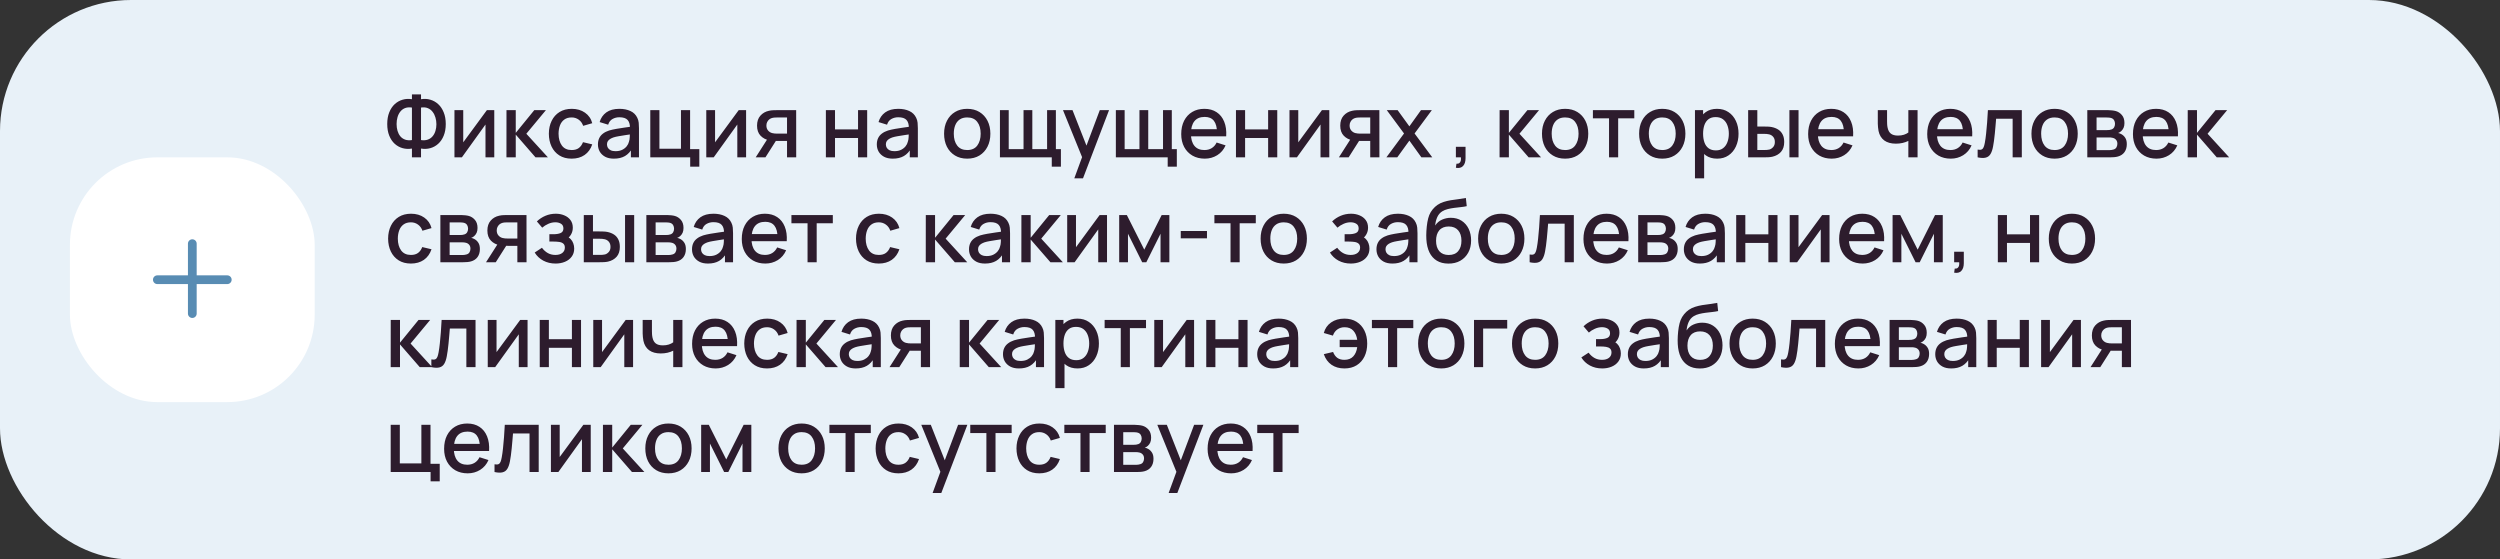 <?xml version="1.0" encoding="UTF-8"?> <svg xmlns="http://www.w3.org/2000/svg" width="572" height="128" viewBox="0 0 572 128" fill="none"><rect x="0" y="0" width="572" height="128" fill="#333333" stroke="none"/> <rect width="572" height="128" rx="30" fill="#E8F1F8"></rect> <rect x="16" y="36" width="56" height="56" rx="20" fill="white"></rect> <path fill-rule="evenodd" clip-rule="evenodd" d="M45 55.75C45 55.198 44.552 54.75 44 54.75C43.448 54.75 43 55.198 43 55.75V63H36C35.448 63 35 63.448 35 64C35 64.552 35.448 65 36 65H43V71.75C43 72.302 43.448 72.75 44 72.75C44.552 72.75 45 72.302 45 71.75V65H52C52.552 65 53 64.552 53 64C53 63.448 52.552 63 52 63H45V55.75Z" fill="#588CB3"></path> <path d="M94.25 36V33.99C93.51 34.117 92.8 34.087 92.12 33.9C91.447 33.713 90.843 33.38 90.31 32.9C89.783 32.42 89.367 31.8 89.06 31.04C88.753 30.28 88.6 29.393 88.6 28.38C88.6 27.36 88.753 26.47 89.06 25.71C89.367 24.943 89.783 24.317 90.31 23.83C90.843 23.343 91.447 23.003 92.12 22.81C92.8 22.61 93.51 22.573 94.25 22.7V21.6H96.33V22.7C97.07 22.573 97.777 22.61 98.45 22.81C99.13 23.003 99.733 23.343 100.26 23.83C100.793 24.317 101.213 24.943 101.52 25.71C101.833 26.47 101.99 27.36 101.99 28.38C101.99 29.393 101.833 30.28 101.52 31.04C101.213 31.8 100.793 32.42 100.26 32.9C99.733 33.38 99.13 33.713 98.45 33.9C97.777 34.087 97.07 34.117 96.33 33.99V36H94.25ZM94.25 32.05V24.61C93.65 24.517 93.127 24.557 92.68 24.73C92.24 24.903 91.877 25.173 91.59 25.54C91.303 25.9 91.09 26.327 90.95 26.82C90.81 27.307 90.74 27.827 90.74 28.38C90.74 28.927 90.81 29.443 90.95 29.93C91.09 30.41 91.303 30.827 91.59 31.18C91.877 31.527 92.24 31.78 92.68 31.94C93.127 32.1 93.65 32.137 94.25 32.05ZM96.33 32.05C96.93 32.137 97.45 32.1 97.89 31.94C98.33 31.78 98.693 31.527 98.98 31.18C99.273 30.833 99.49 30.423 99.63 29.95C99.777 29.47 99.85 28.963 99.85 28.43C99.85 27.897 99.777 27.383 99.63 26.89C99.49 26.397 99.273 25.963 98.98 25.59C98.693 25.21 98.33 24.93 97.89 24.75C97.45 24.563 96.93 24.517 96.33 24.61V32.05ZM113.09 25.2V36H111.08V28.49L105.68 36H103.98V25.2H105.99V32.56L111.4 25.2H113.09ZM115.874 36L115.884 25.2H118.004V30.4L122.244 25.2H124.904L120.424 30.6L125.364 36H122.524L118.004 30.8V36H115.874ZM130.797 36.3C129.691 36.3 128.751 36.053 127.977 35.56C127.204 35.067 126.611 34.39 126.197 33.53C125.791 32.67 125.584 31.693 125.577 30.6C125.584 29.487 125.797 28.503 126.217 27.65C126.637 26.79 127.237 26.117 128.017 25.63C128.797 25.143 129.734 24.9 130.827 24.9C132.007 24.9 133.014 25.193 133.847 25.78C134.687 26.367 135.241 27.17 135.507 28.19L133.427 28.79C133.221 28.183 132.881 27.713 132.407 27.38C131.941 27.04 131.404 26.87 130.797 26.87C130.111 26.87 129.547 27.033 129.107 27.36C128.667 27.68 128.341 28.12 128.127 28.68C127.914 29.24 127.804 29.88 127.797 30.6C127.804 31.713 128.057 32.613 128.557 33.3C129.064 33.987 129.811 34.33 130.797 34.33C131.471 34.33 132.014 34.177 132.427 33.87C132.847 33.557 133.167 33.11 133.387 32.53L135.507 33.03C135.154 34.083 134.571 34.893 133.757 35.46C132.944 36.02 131.957 36.3 130.797 36.3ZM140.458 36.3C139.658 36.3 138.988 36.153 138.448 35.86C137.908 35.56 137.498 35.167 137.218 34.68C136.944 34.187 136.808 33.647 136.808 33.06C136.808 32.513 136.904 32.033 137.098 31.62C137.291 31.207 137.578 30.857 137.958 30.57C138.338 30.277 138.804 30.04 139.358 29.86C139.838 29.72 140.381 29.597 140.988 29.49C141.594 29.383 142.231 29.283 142.898 29.19C143.571 29.097 144.238 29.003 144.898 28.91L144.138 29.33C144.151 28.483 143.971 27.857 143.598 27.45C143.231 27.037 142.598 26.83 141.698 26.83C141.131 26.83 140.611 26.963 140.138 27.23C139.664 27.49 139.334 27.923 139.148 28.53L137.198 27.93C137.464 27.003 137.971 26.267 138.718 25.72C139.471 25.173 140.471 24.9 141.718 24.9C142.684 24.9 143.524 25.067 144.238 25.4C144.958 25.727 145.484 26.247 145.818 26.96C145.991 27.313 146.098 27.687 146.138 28.08C146.178 28.473 146.198 28.897 146.198 29.35V36H144.348V33.53L144.708 33.85C144.261 34.677 143.691 35.293 142.998 35.7C142.311 36.1 141.464 36.3 140.458 36.3ZM140.828 34.59C141.421 34.59 141.931 34.487 142.358 34.28C142.784 34.067 143.128 33.797 143.388 33.47C143.648 33.143 143.818 32.803 143.898 32.45C144.011 32.13 144.074 31.77 144.088 31.37C144.108 30.97 144.118 30.65 144.118 30.41L144.798 30.66C144.138 30.76 143.538 30.85 142.998 30.93C142.458 31.01 141.968 31.09 141.528 31.17C141.094 31.243 140.708 31.333 140.368 31.44C140.081 31.54 139.824 31.66 139.598 31.8C139.378 31.94 139.201 32.11 139.068 32.31C138.941 32.51 138.878 32.753 138.878 33.04C138.878 33.32 138.948 33.58 139.088 33.82C139.228 34.053 139.441 34.24 139.728 34.38C140.014 34.52 140.381 34.59 140.828 34.59ZM157.915 38.13V36H148.785V25.2H150.875V34.03H155.805V25.2H157.895V34.12H160.005V38.13H157.915ZM170.707 25.2V36H168.697V28.49L163.297 36H161.597V25.2H163.607V32.56L169.017 25.2H170.707ZM180.072 36V32.25H177.932C177.678 32.25 177.375 32.24 177.022 32.22C176.675 32.2 176.348 32.163 176.042 32.11C175.235 31.963 174.562 31.613 174.022 31.06C173.482 30.5 173.212 29.73 173.212 28.75C173.212 27.803 173.465 27.043 173.972 26.47C174.485 25.89 175.135 25.517 175.922 25.35C176.262 25.27 176.608 25.227 176.962 25.22C177.322 25.207 177.625 25.2 177.872 25.2H182.162L182.172 36H180.072ZM172.902 36L175.632 31.73H177.842L175.132 36H172.902ZM177.752 30.57H180.072V26.88H177.752C177.605 26.88 177.425 26.887 177.212 26.9C176.998 26.913 176.792 26.95 176.592 27.01C176.385 27.07 176.185 27.177 175.992 27.33C175.805 27.483 175.652 27.68 175.532 27.92C175.412 28.153 175.352 28.423 175.352 28.73C175.352 29.19 175.482 29.57 175.742 29.87C176.002 30.163 176.312 30.357 176.672 30.45C176.865 30.503 177.058 30.537 177.252 30.55C177.445 30.563 177.612 30.57 177.752 30.57ZM188.96 36V25.2H191.05V29.61H196.32V25.2H198.41V36H196.32V31.58H191.05V36H188.96ZM204.266 36.3C203.466 36.3 202.796 36.153 202.256 35.86C201.716 35.56 201.306 35.167 201.026 34.68C200.753 34.187 200.616 33.647 200.616 33.06C200.616 32.513 200.713 32.033 200.906 31.62C201.1 31.207 201.386 30.857 201.766 30.57C202.146 30.277 202.613 30.04 203.166 29.86C203.646 29.72 204.19 29.597 204.796 29.49C205.403 29.383 206.04 29.283 206.706 29.19C207.38 29.097 208.046 29.003 208.706 28.91L207.946 29.33C207.96 28.483 207.78 27.857 207.406 27.45C207.04 27.037 206.406 26.83 205.506 26.83C204.94 26.83 204.42 26.963 203.946 27.23C203.473 27.49 203.143 27.923 202.956 28.53L201.006 27.93C201.273 27.003 201.78 26.267 202.526 25.72C203.28 25.173 204.28 24.9 205.526 24.9C206.493 24.9 207.333 25.067 208.046 25.4C208.766 25.727 209.293 26.247 209.626 26.96C209.8 27.313 209.906 27.687 209.946 28.08C209.986 28.473 210.006 28.897 210.006 29.35V36H208.156V33.53L208.516 33.85C208.07 34.677 207.5 35.293 206.806 35.7C206.12 36.1 205.273 36.3 204.266 36.3ZM204.636 34.59C205.23 34.59 205.74 34.487 206.166 34.28C206.593 34.067 206.936 33.797 207.196 33.47C207.456 33.143 207.626 32.803 207.706 32.45C207.82 32.13 207.883 31.77 207.896 31.37C207.916 30.97 207.926 30.65 207.926 30.41L208.606 30.66C207.946 30.76 207.346 30.85 206.806 30.93C206.266 31.01 205.776 31.09 205.336 31.17C204.903 31.243 204.516 31.333 204.176 31.44C203.89 31.54 203.633 31.66 203.406 31.8C203.186 31.94 203.01 32.11 202.876 32.31C202.75 32.51 202.686 32.753 202.686 33.04C202.686 33.32 202.756 33.58 202.896 33.82C203.036 34.053 203.25 34.24 203.536 34.38C203.823 34.52 204.19 34.59 204.636 34.59ZM221.297 36.3C220.217 36.3 219.28 36.057 218.487 35.57C217.694 35.083 217.08 34.413 216.647 33.56C216.22 32.7 216.007 31.71 216.007 30.59C216.007 29.463 216.227 28.473 216.667 27.62C217.107 26.76 217.724 26.093 218.517 25.62C219.31 25.14 220.237 24.9 221.297 24.9C222.377 24.9 223.314 25.143 224.107 25.63C224.9 26.117 225.514 26.787 225.947 27.64C226.38 28.493 226.597 29.477 226.597 30.59C226.597 31.717 226.377 32.71 225.937 33.57C225.504 34.423 224.89 35.093 224.097 35.58C223.304 36.06 222.37 36.3 221.297 36.3ZM221.297 34.33C222.33 34.33 223.1 33.983 223.607 33.29C224.12 32.59 224.377 31.69 224.377 30.59C224.377 29.463 224.117 28.563 223.597 27.89C223.084 27.21 222.317 26.87 221.297 26.87C220.597 26.87 220.02 27.03 219.567 27.35C219.114 27.663 218.777 28.1 218.557 28.66C218.337 29.213 218.227 29.857 218.227 30.59C218.227 31.723 218.487 32.63 219.007 33.31C219.527 33.99 220.29 34.33 221.297 34.33ZM240.645 38.13V36H228.785V25.2H230.795V34.12H234.185V25.2H236.195V34.12H239.575V25.2H241.585V34.12H242.735V38.13H240.645ZM245.801 40.8L247.891 35.11L247.921 36.79L243.211 25.2H245.391L248.911 34.15H248.271L251.631 25.2H253.751L247.791 40.8H245.801ZM267.168 38.13V36H255.308V25.2H257.318V34.12H260.708V25.2H262.718V34.12H266.098V25.2H268.108V34.12H269.258V38.13H267.168ZM275.655 36.3C274.582 36.3 273.638 36.067 272.825 35.6C272.018 35.127 271.388 34.47 270.935 33.63C270.488 32.783 270.265 31.803 270.265 30.69C270.265 29.51 270.485 28.487 270.925 27.62C271.372 26.753 271.992 26.083 272.785 25.61C273.578 25.137 274.502 24.9 275.555 24.9C276.655 24.9 277.592 25.157 278.365 25.67C279.138 26.177 279.715 26.9 280.095 27.84C280.482 28.78 280.635 29.897 280.555 31.19H278.465V30.43C278.452 29.177 278.212 28.25 277.745 27.65C277.285 27.05 276.582 26.75 275.635 26.75C274.588 26.75 273.802 27.08 273.275 27.74C272.748 28.4 272.485 29.353 272.485 30.6C272.485 31.787 272.748 32.707 273.275 33.36C273.802 34.007 274.562 34.33 275.555 34.33C276.208 34.33 276.772 34.183 277.245 33.89C277.725 33.59 278.098 33.163 278.365 32.61L280.415 33.26C279.995 34.227 279.358 34.977 278.505 35.51C277.652 36.037 276.702 36.3 275.655 36.3ZM271.805 31.19V29.56H279.515V31.19H271.805ZM282.788 36V25.2H284.878V29.61H290.148V25.2H292.238V36H290.148V31.58H284.878V36H282.788ZM304.145 25.2V36H302.135V28.49L296.735 36H295.035V25.2H297.045V32.56L302.455 25.2H304.145ZM313.509 36V32.25H311.369C311.116 32.25 310.812 32.24 310.459 32.22C310.112 32.2 309.786 32.163 309.479 32.11C308.672 31.963 307.999 31.613 307.459 31.06C306.919 30.5 306.649 29.73 306.649 28.75C306.649 27.803 306.902 27.043 307.409 26.47C307.922 25.89 308.572 25.517 309.359 25.35C309.699 25.27 310.046 25.227 310.399 25.22C310.759 25.207 311.062 25.2 311.309 25.2H315.599L315.609 36H313.509ZM306.339 36L309.069 31.73H311.279L308.569 36H306.339ZM311.189 30.57H313.509V26.88H311.189C311.042 26.88 310.862 26.887 310.649 26.9C310.436 26.913 310.229 26.95 310.029 27.01C309.822 27.07 309.622 27.177 309.429 27.33C309.242 27.483 309.089 27.68 308.969 27.92C308.849 28.153 308.789 28.423 308.789 28.73C308.789 29.19 308.919 29.57 309.179 29.87C309.439 30.163 309.749 30.357 310.109 30.45C310.302 30.503 310.496 30.537 310.689 30.55C310.882 30.563 311.049 30.57 311.189 30.57ZM317.204 36L321.244 30.54L317.294 25.2H319.774L322.464 28.91L325.124 25.2H327.604L323.654 30.54L327.704 36H325.214L322.464 32.17L319.694 36H317.204ZM333.106 38.39L333.236 37.46C333.523 37.48 333.746 37.427 333.906 37.3C334.066 37.173 334.173 36.997 334.226 36.77C334.28 36.543 334.29 36.287 334.256 36H333.106V33.59H335.316V36.2C335.316 36.987 335.126 37.58 334.746 37.98C334.373 38.38 333.826 38.517 333.106 38.39ZM343.101 36L343.111 25.2H345.231V30.4L349.471 25.2H352.131L347.651 30.6L352.591 36H349.751L345.231 30.8V36H343.101ZM358.094 36.3C357.014 36.3 356.077 36.057 355.284 35.57C354.491 35.083 353.877 34.413 353.444 33.56C353.017 32.7 352.804 31.71 352.804 30.59C352.804 29.463 353.024 28.473 353.464 27.62C353.904 26.76 354.521 26.093 355.314 25.62C356.107 25.14 357.034 24.9 358.094 24.9C359.174 24.9 360.111 25.143 360.904 25.63C361.697 26.117 362.311 26.787 362.744 27.64C363.177 28.493 363.394 29.477 363.394 30.59C363.394 31.717 363.174 32.71 362.734 33.57C362.301 34.423 361.687 35.093 360.894 35.58C360.101 36.06 359.167 36.3 358.094 36.3ZM358.094 34.33C359.127 34.33 359.897 33.983 360.404 33.29C360.917 32.59 361.174 31.69 361.174 30.59C361.174 29.463 360.914 28.563 360.394 27.89C359.881 27.21 359.114 26.87 358.094 26.87C357.394 26.87 356.817 27.03 356.364 27.35C355.911 27.663 355.574 28.1 355.354 28.66C355.134 29.213 355.024 29.857 355.024 30.59C355.024 31.723 355.284 32.63 355.804 33.31C356.324 33.99 357.087 34.33 358.094 34.33ZM368.147 36V27.08H364.457V25.2H373.927V27.08H370.237V36H368.147ZM380.32 36.3C379.24 36.3 378.304 36.057 377.51 35.57C376.717 35.083 376.104 34.413 375.67 33.56C375.244 32.7 375.03 31.71 375.03 30.59C375.03 29.463 375.25 28.473 375.69 27.62C376.13 26.76 376.747 26.093 377.54 25.62C378.334 25.14 379.26 24.9 380.32 24.9C381.4 24.9 382.337 25.143 383.13 25.63C383.924 26.117 384.537 26.787 384.97 27.64C385.404 28.493 385.62 29.477 385.62 30.59C385.62 31.717 385.4 32.71 384.96 33.57C384.527 34.423 383.914 35.093 383.12 35.58C382.327 36.06 381.394 36.3 380.32 36.3ZM380.32 34.33C381.354 34.33 382.124 33.983 382.63 33.29C383.144 32.59 383.4 31.69 383.4 30.59C383.4 29.463 383.14 28.563 382.62 27.89C382.107 27.21 381.34 26.87 380.32 26.87C379.62 26.87 379.044 27.03 378.59 27.35C378.137 27.663 377.8 28.1 377.58 28.66C377.36 29.213 377.25 29.857 377.25 30.59C377.25 31.723 377.51 32.63 378.03 33.31C378.55 33.99 379.314 34.33 380.32 34.33ZM392.888 36.3C391.855 36.3 390.988 36.05 390.288 35.55C389.588 35.043 389.058 34.36 388.698 33.5C388.338 32.64 388.158 31.67 388.158 30.59C388.158 29.51 388.335 28.54 388.688 27.68C389.048 26.82 389.575 26.143 390.268 25.65C390.968 25.15 391.828 24.9 392.848 24.9C393.861 24.9 394.735 25.15 395.468 25.65C396.208 26.143 396.778 26.82 397.178 27.68C397.578 28.533 397.778 29.503 397.778 30.59C397.778 31.67 397.578 32.643 397.178 33.51C396.785 34.37 396.221 35.05 395.488 35.55C394.761 36.05 393.895 36.3 392.888 36.3ZM387.808 40.8V25.2H389.668V32.97H389.908V40.8H387.808ZM392.598 34.41C393.265 34.41 393.815 34.24 394.248 33.9C394.688 33.56 395.015 33.103 395.228 32.53C395.448 31.95 395.558 31.303 395.558 30.59C395.558 29.883 395.448 29.243 395.228 28.67C395.015 28.097 394.685 27.64 394.238 27.3C393.791 26.96 393.221 26.79 392.528 26.79C391.875 26.79 391.335 26.95 390.908 27.27C390.488 27.59 390.175 28.037 389.968 28.61C389.768 29.183 389.668 29.843 389.668 30.59C389.668 31.337 389.768 31.997 389.968 32.57C390.168 33.143 390.485 33.593 390.918 33.92C391.351 34.247 391.911 34.41 392.598 34.41ZM399.976 36V25.2H402.076V28.95H403.496C403.803 28.95 404.133 28.957 404.486 28.97C404.839 28.983 405.139 29.017 405.386 29.07C405.966 29.19 406.469 29.39 406.896 29.67C407.323 29.95 407.649 30.323 407.876 30.79C408.109 31.25 408.226 31.817 408.226 32.49C408.226 33.43 407.983 34.18 407.496 34.74C407.009 35.293 406.349 35.667 405.516 35.86C405.249 35.92 404.933 35.96 404.566 35.98C404.206 35.993 403.873 36 403.566 36H399.976ZM402.076 34.32H403.686C403.859 34.32 404.053 34.313 404.266 34.3C404.479 34.287 404.676 34.257 404.856 34.21C405.169 34.117 405.453 33.927 405.706 33.64C405.959 33.353 406.086 32.97 406.086 32.49C406.086 31.997 405.959 31.603 405.706 31.31C405.459 31.017 405.146 30.827 404.766 30.74C404.593 30.693 404.409 30.663 404.216 30.65C404.029 30.637 403.853 30.63 403.686 30.63H402.076V34.32ZM409.416 36V25.2H411.506V36H409.416ZM419.092 36.3C418.019 36.3 417.076 36.067 416.262 35.6C415.456 35.127 414.826 34.47 414.372 33.63C413.926 32.783 413.702 31.803 413.702 30.69C413.702 29.51 413.922 28.487 414.362 27.62C414.809 26.753 415.429 26.083 416.222 25.61C417.016 25.137 417.939 24.9 418.992 24.9C420.092 24.9 421.029 25.157 421.802 25.67C422.576 26.177 423.152 26.9 423.532 27.84C423.919 28.78 424.072 29.897 423.992 31.19H421.902V30.43C421.889 29.177 421.649 28.25 421.182 27.65C420.722 27.05 420.019 26.75 419.072 26.75C418.026 26.75 417.239 27.08 416.712 27.74C416.186 28.4 415.922 29.353 415.922 30.6C415.922 31.787 416.186 32.707 416.712 33.36C417.239 34.007 417.999 34.33 418.992 34.33C419.646 34.33 420.209 34.183 420.682 33.89C421.162 33.59 421.536 33.163 421.802 32.61L423.852 33.26C423.432 34.227 422.796 34.977 421.942 35.51C421.089 36.037 420.139 36.3 419.092 36.3ZM415.242 31.19V29.56H422.952V31.19H415.242ZM436.63 36V32.24C436.263 32.427 435.833 32.58 435.34 32.7C434.847 32.813 434.327 32.87 433.78 32.87C432.673 32.87 431.783 32.623 431.11 32.13C430.443 31.63 430.01 30.91 429.81 29.97C429.757 29.69 429.717 29.403 429.69 29.11C429.663 28.81 429.647 28.537 429.64 28.29C429.64 28.043 429.64 27.86 429.64 27.74V25.2H431.76V27.74C431.76 27.913 431.767 28.143 431.78 28.43C431.793 28.71 431.83 28.983 431.89 29.25C432.017 29.85 432.27 30.297 432.65 30.59C433.03 30.877 433.567 31.02 434.26 31.02C434.76 31.02 435.21 30.957 435.61 30.83C436.017 30.697 436.357 30.527 436.63 30.32V25.2H438.74V36H436.63ZM446.338 36.3C445.265 36.3 444.322 36.067 443.508 35.6C442.702 35.127 442.072 34.47 441.618 33.63C441.172 32.783 440.948 31.803 440.948 30.69C440.948 29.51 441.168 28.487 441.608 27.62C442.055 26.753 442.675 26.083 443.468 25.61C444.262 25.137 445.185 24.9 446.238 24.9C447.338 24.9 448.275 25.157 449.048 25.67C449.822 26.177 450.398 26.9 450.778 27.84C451.165 28.78 451.318 29.897 451.238 31.19H449.148V30.43C449.135 29.177 448.895 28.25 448.428 27.65C447.968 27.05 447.265 26.75 446.318 26.75C445.272 26.75 444.485 27.08 443.958 27.74C443.432 28.4 443.168 29.353 443.168 30.6C443.168 31.787 443.432 32.707 443.958 33.36C444.485 34.007 445.245 34.33 446.238 34.33C446.892 34.33 447.455 34.183 447.928 33.89C448.408 33.59 448.782 33.163 449.048 32.61L451.098 33.26C450.678 34.227 450.042 34.977 449.188 35.51C448.335 36.037 447.385 36.3 446.338 36.3ZM442.488 31.19V29.56H450.198V31.19H442.488ZM452.482 36V34.23C452.882 34.303 453.185 34.293 453.392 34.2C453.605 34.1 453.762 33.92 453.862 33.66C453.969 33.4 454.059 33.063 454.132 32.65C454.245 32.043 454.342 31.353 454.422 30.58C454.509 29.8 454.585 28.957 454.652 28.05C454.719 27.143 454.779 26.193 454.832 25.2H462.592V36H460.492V27.17H456.712C456.672 27.697 456.625 28.257 456.572 28.85C456.525 29.437 456.472 30.02 456.412 30.6C456.352 31.18 456.289 31.723 456.222 32.23C456.155 32.737 456.085 33.17 456.012 33.53C455.879 34.25 455.682 34.823 455.422 35.25C455.169 35.67 454.809 35.94 454.342 36.06C453.875 36.187 453.255 36.167 452.482 36ZM470.086 36.3C469.006 36.3 468.069 36.057 467.276 35.57C466.483 35.083 465.869 34.413 465.436 33.56C465.009 32.7 464.796 31.71 464.796 30.59C464.796 29.463 465.016 28.473 465.456 27.62C465.896 26.76 466.513 26.093 467.306 25.62C468.099 25.14 469.026 24.9 470.086 24.9C471.166 24.9 472.103 25.143 472.896 25.63C473.689 26.117 474.303 26.787 474.736 27.64C475.169 28.493 475.386 29.477 475.386 30.59C475.386 31.717 475.166 32.71 474.726 33.57C474.293 34.423 473.679 35.093 472.886 35.58C472.093 36.06 471.159 36.3 470.086 36.3ZM470.086 34.33C471.119 34.33 471.889 33.983 472.396 33.29C472.909 32.59 473.166 31.69 473.166 30.59C473.166 29.463 472.906 28.563 472.386 27.89C471.873 27.21 471.106 26.87 470.086 26.87C469.386 26.87 468.809 27.03 468.356 27.35C467.903 27.663 467.566 28.1 467.346 28.66C467.126 29.213 467.016 29.857 467.016 30.59C467.016 31.723 467.276 32.63 467.796 33.31C468.316 33.99 469.079 34.33 470.086 34.33ZM477.574 36V25.2H482.324C482.637 25.2 482.95 25.22 483.264 25.26C483.577 25.293 483.854 25.343 484.094 25.41C484.64 25.563 485.107 25.87 485.494 26.33C485.88 26.783 486.074 27.39 486.074 28.15C486.074 28.583 486.007 28.95 485.874 29.25C485.74 29.543 485.557 29.797 485.324 30.01C485.217 30.103 485.104 30.187 484.984 30.26C484.864 30.333 484.744 30.39 484.624 30.43C484.87 30.47 485.114 30.557 485.354 30.69C485.72 30.883 486.02 31.163 486.254 31.53C486.494 31.89 486.614 32.373 486.614 32.98C486.614 33.707 486.437 34.317 486.084 34.81C485.73 35.297 485.23 35.63 484.584 35.81C484.33 35.883 484.044 35.933 483.724 35.96C483.41 35.987 483.097 36 482.784 36H477.574ZM479.694 34.35H482.654C482.794 34.35 482.954 34.337 483.134 34.31C483.314 34.283 483.474 34.247 483.614 34.2C483.914 34.107 484.127 33.937 484.254 33.69C484.387 33.443 484.454 33.18 484.454 32.9C484.454 32.52 484.354 32.217 484.154 31.99C483.954 31.757 483.7 31.607 483.394 31.54C483.26 31.493 483.114 31.467 482.954 31.46C482.794 31.453 482.657 31.45 482.544 31.45H479.694V34.35ZM479.694 29.77H482.034C482.227 29.77 482.424 29.76 482.624 29.74C482.824 29.713 482.997 29.67 483.144 29.61C483.404 29.51 483.597 29.343 483.724 29.11C483.85 28.87 483.914 28.61 483.914 28.33C483.914 28.023 483.844 27.75 483.704 27.51C483.564 27.27 483.354 27.103 483.074 27.01C482.88 26.943 482.657 26.907 482.404 26.9C482.157 26.887 482 26.88 481.934 26.88H479.694V29.77ZM493.409 36.3C492.335 36.3 491.392 36.067 490.579 35.6C489.772 35.127 489.142 34.47 488.689 33.63C488.242 32.783 488.019 31.803 488.019 30.69C488.019 29.51 488.239 28.487 488.679 27.62C489.125 26.753 489.745 26.083 490.539 25.61C491.332 25.137 492.255 24.9 493.309 24.9C494.409 24.9 495.345 25.157 496.119 25.67C496.892 26.177 497.469 26.9 497.849 27.84C498.235 28.78 498.389 29.897 498.309 31.19H496.219V30.43C496.205 29.177 495.965 28.25 495.499 27.65C495.039 27.05 494.335 26.75 493.389 26.75C492.342 26.75 491.555 27.08 491.029 27.74C490.502 28.4 490.239 29.353 490.239 30.6C490.239 31.787 490.502 32.707 491.029 33.36C491.555 34.007 492.315 34.33 493.309 34.33C493.962 34.33 494.525 34.183 494.999 33.89C495.479 33.59 495.852 33.163 496.119 32.61L498.169 33.26C497.749 34.227 497.112 34.977 496.259 35.51C495.405 36.037 494.455 36.3 493.409 36.3ZM489.559 31.19V29.56H497.269V31.19H489.559ZM500.542 36L500.552 25.2H502.672V30.4L506.912 25.2H509.572L505.092 30.6L510.032 36H507.192L502.672 30.8V36H500.542ZM94.02 60.3C92.913 60.3 91.973 60.053 91.2 59.56C90.427 59.067 89.833 58.39 89.42 57.53C89.013 56.67 88.807 55.693 88.8 54.6C88.807 53.487 89.02 52.503 89.44 51.65C89.86 50.79 90.46 50.117 91.24 49.63C92.02 49.143 92.957 48.9 94.05 48.9C95.23 48.9 96.237 49.193 97.07 49.78C97.91 50.367 98.463 51.17 98.73 52.19L96.65 52.79C96.443 52.183 96.103 51.713 95.63 51.38C95.163 51.04 94.627 50.87 94.02 50.87C93.333 50.87 92.77 51.033 92.33 51.36C91.89 51.68 91.563 52.12 91.35 52.68C91.137 53.24 91.027 53.88 91.02 54.6C91.027 55.713 91.28 56.613 91.78 57.3C92.287 57.987 93.033 58.33 94.02 58.33C94.693 58.33 95.237 58.177 95.65 57.87C96.07 57.557 96.39 57.11 96.61 56.53L98.73 57.03C98.377 58.083 97.793 58.893 96.98 59.46C96.167 60.02 95.18 60.3 94.02 60.3ZM100.757 60V49.2H105.507C105.821 49.2 106.134 49.22 106.447 49.26C106.761 49.293 107.037 49.343 107.277 49.41C107.824 49.563 108.291 49.87 108.677 50.33C109.064 50.783 109.257 51.39 109.257 52.15C109.257 52.583 109.191 52.95 109.057 53.25C108.924 53.543 108.741 53.797 108.507 54.01C108.401 54.103 108.287 54.187 108.167 54.26C108.047 54.333 107.927 54.39 107.807 54.43C108.054 54.47 108.297 54.557 108.537 54.69C108.904 54.883 109.204 55.163 109.437 55.53C109.677 55.89 109.797 56.373 109.797 56.98C109.797 57.707 109.621 58.317 109.267 58.81C108.914 59.297 108.414 59.63 107.767 59.81C107.514 59.883 107.227 59.933 106.907 59.96C106.594 59.987 106.281 60 105.967 60H100.757ZM102.877 58.35H105.837C105.977 58.35 106.137 58.337 106.317 58.31C106.497 58.283 106.657 58.247 106.797 58.2C107.097 58.107 107.311 57.937 107.437 57.69C107.571 57.443 107.637 57.18 107.637 56.9C107.637 56.52 107.537 56.217 107.337 55.99C107.137 55.757 106.884 55.607 106.577 55.54C106.444 55.493 106.297 55.467 106.137 55.46C105.977 55.453 105.841 55.45 105.727 55.45H102.877V58.35ZM102.877 53.77H105.217C105.411 53.77 105.607 53.76 105.807 53.74C106.007 53.713 106.181 53.67 106.327 53.61C106.587 53.51 106.781 53.343 106.907 53.11C107.034 52.87 107.097 52.61 107.097 52.33C107.097 52.023 107.027 51.75 106.887 51.51C106.747 51.27 106.537 51.103 106.257 51.01C106.064 50.943 105.841 50.907 105.587 50.9C105.341 50.887 105.184 50.88 105.117 50.88H102.877V53.77ZM118.372 60V56.25H116.232C115.979 56.25 115.676 56.24 115.322 56.22C114.976 56.2 114.649 56.163 114.342 56.11C113.536 55.963 112.862 55.613 112.322 55.06C111.782 54.5 111.512 53.73 111.512 52.75C111.512 51.803 111.766 51.043 112.272 50.47C112.786 49.89 113.436 49.517 114.222 49.35C114.562 49.27 114.909 49.227 115.262 49.22C115.622 49.207 115.926 49.2 116.172 49.2H120.462L120.472 60H118.372ZM111.202 60L113.932 55.73H116.142L113.432 60H111.202ZM116.052 54.57H118.372V50.88H116.052C115.906 50.88 115.726 50.887 115.512 50.9C115.299 50.913 115.092 50.95 114.892 51.01C114.686 51.07 114.486 51.177 114.292 51.33C114.106 51.483 113.952 51.68 113.832 51.92C113.712 52.153 113.652 52.423 113.652 52.73C113.652 53.19 113.782 53.57 114.042 53.87C114.302 54.163 114.612 54.357 114.972 54.45C115.166 54.503 115.359 54.537 115.552 54.55C115.746 54.563 115.912 54.57 116.052 54.57ZM127.117 60.3C126.071 60.3 125.131 60.077 124.297 59.63C123.471 59.183 122.817 58.567 122.337 57.78L123.997 56.69C124.384 57.21 124.831 57.613 125.337 57.9C125.851 58.187 126.427 58.33 127.067 58.33C127.734 58.33 128.261 58.18 128.647 57.88C129.041 57.573 129.237 57.163 129.237 56.65C129.237 56.243 129.124 55.943 128.897 55.75C128.677 55.55 128.371 55.42 127.977 55.36C127.591 55.3 127.151 55.27 126.657 55.27H125.697V53.59H126.657C127.311 53.59 127.847 53.5 128.267 53.32C128.694 53.133 128.907 52.783 128.907 52.27C128.907 51.77 128.724 51.41 128.357 51.19C127.997 50.97 127.567 50.86 127.067 50.86C126.507 50.86 125.964 50.98 125.437 51.22C124.911 51.453 124.451 51.743 124.057 52.09L122.837 50.66C123.411 50.107 124.064 49.677 124.797 49.37C125.537 49.057 126.331 48.9 127.177 48.9C127.871 48.9 128.511 49.023 129.097 49.27C129.691 49.51 130.164 49.867 130.517 50.34C130.877 50.813 131.057 51.397 131.057 52.09C131.057 52.63 130.937 53.123 130.697 53.57C130.457 54.017 130.091 54.423 129.597 54.79L129.537 54.08C129.944 54.207 130.284 54.41 130.557 54.69C130.831 54.97 131.034 55.3 131.167 55.68C131.307 56.053 131.377 56.45 131.377 56.87C131.377 57.597 131.184 58.217 130.797 58.73C130.417 59.243 129.904 59.633 129.257 59.9C128.611 60.167 127.897 60.3 127.117 60.3ZM133.57 60V49.2H135.67V52.95H137.09C137.396 52.95 137.726 52.957 138.08 52.97C138.433 52.983 138.733 53.017 138.98 53.07C139.56 53.19 140.063 53.39 140.49 53.67C140.916 53.95 141.243 54.323 141.47 54.79C141.703 55.25 141.82 55.817 141.82 56.49C141.82 57.43 141.576 58.18 141.09 58.74C140.603 59.293 139.943 59.667 139.11 59.86C138.843 59.92 138.526 59.96 138.16 59.98C137.8 59.993 137.466 60 137.16 60H133.57ZM135.67 58.32H137.28C137.453 58.32 137.646 58.313 137.86 58.3C138.073 58.287 138.27 58.257 138.45 58.21C138.763 58.117 139.046 57.927 139.3 57.64C139.553 57.353 139.68 56.97 139.68 56.49C139.68 55.997 139.553 55.603 139.3 55.31C139.053 55.017 138.74 54.827 138.36 54.74C138.186 54.693 138.003 54.663 137.81 54.65C137.623 54.637 137.446 54.63 137.28 54.63H135.67V58.32ZM143.01 60V49.2H145.1V60H143.01ZM147.886 60V49.2H152.636C152.949 49.2 153.263 49.22 153.576 49.26C153.889 49.293 154.166 49.343 154.406 49.41C154.953 49.563 155.419 49.87 155.806 50.33C156.193 50.783 156.386 51.39 156.386 52.15C156.386 52.583 156.319 52.95 156.186 53.25C156.053 53.543 155.869 53.797 155.636 54.01C155.529 54.103 155.416 54.187 155.296 54.26C155.176 54.333 155.056 54.39 154.936 54.43C155.183 54.47 155.426 54.557 155.666 54.69C156.033 54.883 156.333 55.163 156.566 55.53C156.806 55.89 156.926 56.373 156.926 56.98C156.926 57.707 156.749 58.317 156.396 58.81C156.043 59.297 155.543 59.63 154.896 59.81C154.643 59.883 154.356 59.933 154.036 59.96C153.723 59.987 153.409 60 153.096 60H147.886ZM150.006 58.35H152.966C153.106 58.35 153.266 58.337 153.446 58.31C153.626 58.283 153.786 58.247 153.926 58.2C154.226 58.107 154.439 57.937 154.566 57.69C154.699 57.443 154.766 57.18 154.766 56.9C154.766 56.52 154.666 56.217 154.466 55.99C154.266 55.757 154.013 55.607 153.706 55.54C153.573 55.493 153.426 55.467 153.266 55.46C153.106 55.453 152.969 55.45 152.856 55.45H150.006V58.35ZM150.006 53.77H152.346C152.539 53.77 152.736 53.76 152.936 53.74C153.136 53.713 153.309 53.67 153.456 53.61C153.716 53.51 153.909 53.343 154.036 53.11C154.163 52.87 154.226 52.61 154.226 52.33C154.226 52.023 154.156 51.75 154.016 51.51C153.876 51.27 153.666 51.103 153.386 51.01C153.193 50.943 152.969 50.907 152.716 50.9C152.469 50.887 152.313 50.88 152.246 50.88H150.006V53.77ZM161.981 60.3C161.181 60.3 160.511 60.153 159.971 59.86C159.431 59.56 159.021 59.167 158.741 58.68C158.468 58.187 158.331 57.647 158.331 57.06C158.331 56.513 158.428 56.033 158.621 55.62C158.815 55.207 159.101 54.857 159.481 54.57C159.861 54.277 160.328 54.04 160.881 53.86C161.361 53.72 161.905 53.597 162.511 53.49C163.118 53.383 163.755 53.283 164.421 53.19C165.095 53.097 165.761 53.003 166.421 52.91L165.661 53.33C165.675 52.483 165.495 51.857 165.121 51.45C164.755 51.037 164.121 50.83 163.221 50.83C162.655 50.83 162.135 50.963 161.661 51.23C161.188 51.49 160.858 51.923 160.671 52.53L158.721 51.93C158.988 51.003 159.495 50.267 160.241 49.72C160.995 49.173 161.995 48.9 163.241 48.9C164.208 48.9 165.048 49.067 165.761 49.4C166.481 49.727 167.008 50.247 167.341 50.96C167.515 51.313 167.621 51.687 167.661 52.08C167.701 52.473 167.721 52.897 167.721 53.35V60H165.871V57.53L166.231 57.85C165.785 58.677 165.215 59.293 164.521 59.7C163.835 60.1 162.988 60.3 161.981 60.3ZM162.351 58.59C162.945 58.59 163.455 58.487 163.881 58.28C164.308 58.067 164.651 57.797 164.911 57.47C165.171 57.143 165.341 56.803 165.421 56.45C165.535 56.13 165.598 55.77 165.611 55.37C165.631 54.97 165.641 54.65 165.641 54.41L166.321 54.66C165.661 54.76 165.061 54.85 164.521 54.93C163.981 55.01 163.491 55.09 163.051 55.17C162.618 55.243 162.231 55.333 161.891 55.44C161.605 55.54 161.348 55.66 161.121 55.8C160.901 55.94 160.725 56.11 160.591 56.31C160.465 56.51 160.401 56.753 160.401 57.04C160.401 57.32 160.471 57.58 160.611 57.82C160.751 58.053 160.965 58.24 161.251 58.38C161.538 58.52 161.905 58.59 162.351 58.59ZM175.108 60.3C174.035 60.3 173.091 60.067 172.278 59.6C171.471 59.127 170.841 58.47 170.388 57.63C169.941 56.783 169.718 55.803 169.718 54.69C169.718 53.51 169.938 52.487 170.378 51.62C170.825 50.753 171.445 50.083 172.238 49.61C173.031 49.137 173.955 48.9 175.008 48.9C176.108 48.9 177.045 49.157 177.818 49.67C178.591 50.177 179.168 50.9 179.548 51.84C179.935 52.78 180.088 53.897 180.008 55.19H177.918V54.43C177.905 53.177 177.665 52.25 177.198 51.65C176.738 51.05 176.035 50.75 175.088 50.75C174.041 50.75 173.255 51.08 172.728 51.74C172.201 52.4 171.938 53.353 171.938 54.6C171.938 55.787 172.201 56.707 172.728 57.36C173.255 58.007 174.015 58.33 175.008 58.33C175.661 58.33 176.225 58.183 176.698 57.89C177.178 57.59 177.551 57.163 177.818 56.61L179.868 57.26C179.448 58.227 178.811 58.977 177.958 59.51C177.105 60.037 176.155 60.3 175.108 60.3ZM171.258 55.19V53.56H178.968V55.19H171.258ZM184.768 60V51.08H181.078V49.2H190.548V51.08H186.858V60H184.768ZM201.071 60.3C199.964 60.3 199.024 60.053 198.251 59.56C197.477 59.067 196.884 58.39 196.471 57.53C196.064 56.67 195.857 55.693 195.851 54.6C195.857 53.487 196.071 52.503 196.491 51.65C196.911 50.79 197.511 50.117 198.291 49.63C199.071 49.143 200.007 48.9 201.101 48.9C202.281 48.9 203.287 49.193 204.121 49.78C204.961 50.367 205.514 51.17 205.781 52.19L203.701 52.79C203.494 52.183 203.154 51.713 202.681 51.38C202.214 51.04 201.677 50.87 201.071 50.87C200.384 50.87 199.821 51.033 199.381 51.36C198.941 51.68 198.614 52.12 198.401 52.68C198.187 53.24 198.077 53.88 198.071 54.6C198.077 55.713 198.331 56.613 198.831 57.3C199.337 57.987 200.084 58.33 201.071 58.33C201.744 58.33 202.287 58.177 202.701 57.87C203.121 57.557 203.441 57.11 203.661 56.53L205.781 57.03C205.427 58.083 204.844 58.893 204.031 59.46C203.217 60.02 202.231 60.3 201.071 60.3ZM211.812 60L211.822 49.2H213.942V54.4L218.182 49.2H220.842L216.362 54.6L221.302 60H218.462L213.942 54.8V60H211.812ZM225.36 60.3C224.56 60.3 223.89 60.153 223.35 59.86C222.81 59.56 222.4 59.167 222.12 58.68C221.847 58.187 221.71 57.647 221.71 57.06C221.71 56.513 221.807 56.033 222 55.62C222.193 55.207 222.48 54.857 222.86 54.57C223.24 54.277 223.707 54.04 224.26 53.86C224.74 53.72 225.283 53.597 225.89 53.49C226.497 53.383 227.133 53.283 227.8 53.19C228.473 53.097 229.14 53.003 229.8 52.91L229.04 53.33C229.053 52.483 228.873 51.857 228.5 51.45C228.133 51.037 227.5 50.83 226.6 50.83C226.033 50.83 225.513 50.963 225.04 51.23C224.567 51.49 224.237 51.923 224.05 52.53L222.1 51.93C222.367 51.003 222.873 50.267 223.62 49.72C224.373 49.173 225.373 48.9 226.62 48.9C227.587 48.9 228.427 49.067 229.14 49.4C229.86 49.727 230.387 50.247 230.72 50.96C230.893 51.313 231 51.687 231.04 52.08C231.08 52.473 231.1 52.897 231.1 53.35V60H229.25V57.53L229.61 57.85C229.163 58.677 228.593 59.293 227.9 59.7C227.213 60.1 226.367 60.3 225.36 60.3ZM225.73 58.59C226.323 58.59 226.833 58.487 227.26 58.28C227.687 58.067 228.03 57.797 228.29 57.47C228.55 57.143 228.72 56.803 228.8 56.45C228.913 56.13 228.977 55.77 228.99 55.37C229.01 54.97 229.02 54.65 229.02 54.41L229.7 54.66C229.04 54.76 228.44 54.85 227.9 54.93C227.36 55.01 226.87 55.09 226.43 55.17C225.997 55.243 225.61 55.333 225.27 55.44C224.983 55.54 224.727 55.66 224.5 55.8C224.28 55.94 224.103 56.11 223.97 56.31C223.843 56.51 223.78 56.753 223.78 57.04C223.78 57.32 223.85 57.58 223.99 57.82C224.13 58.053 224.343 58.24 224.63 58.38C224.917 58.52 225.283 58.59 225.73 58.59ZM233.687 60L233.697 49.2H235.817V54.4L240.057 49.2H242.717L238.237 54.6L243.177 60H240.337L235.817 54.8V60H233.687ZM253.285 49.2V60H251.275V52.49L245.875 60H244.175V49.2H246.185V56.56L251.595 49.2H253.285ZM256.07 60V49.2H257.82L261.81 57.12L265.79 49.2H267.55V60H265.53V53.48L262.28 60H261.33L258.08 53.48V60H256.07ZM270.157 54.53V52.85H276.157V54.53H270.157ZM281.545 60V51.08H277.855V49.2H287.325V51.08H283.635V60H281.545ZM293.719 60.3C292.639 60.3 291.702 60.057 290.909 59.57C290.116 59.083 289.502 58.413 289.069 57.56C288.642 56.7 288.429 55.71 288.429 54.59C288.429 53.463 288.649 52.473 289.089 51.62C289.529 50.76 290.146 50.093 290.939 49.62C291.732 49.14 292.659 48.9 293.719 48.9C294.799 48.9 295.736 49.143 296.529 49.63C297.322 50.117 297.936 50.787 298.369 51.64C298.802 52.493 299.019 53.477 299.019 54.59C299.019 55.717 298.799 56.71 298.359 57.57C297.926 58.423 297.312 59.093 296.519 59.58C295.726 60.06 294.792 60.3 293.719 60.3ZM293.719 58.33C294.752 58.33 295.522 57.983 296.029 57.29C296.542 56.59 296.799 55.69 296.799 54.59C296.799 53.463 296.539 52.563 296.019 51.89C295.506 51.21 294.739 50.87 293.719 50.87C293.019 50.87 292.442 51.03 291.989 51.35C291.536 51.663 291.199 52.1 290.979 52.66C290.759 53.213 290.649 53.857 290.649 54.59C290.649 55.723 290.909 56.63 291.429 57.31C291.949 57.99 292.712 58.33 293.719 58.33ZM309.07 60.3C308.024 60.3 307.084 60.077 306.25 59.63C305.424 59.183 304.77 58.567 304.29 57.78L305.95 56.69C306.337 57.21 306.784 57.613 307.29 57.9C307.804 58.187 308.38 58.33 309.02 58.33C309.687 58.33 310.214 58.18 310.6 57.88C310.994 57.573 311.19 57.163 311.19 56.65C311.19 56.243 311.077 55.943 310.85 55.75C310.63 55.55 310.324 55.42 309.93 55.36C309.544 55.3 309.104 55.27 308.61 55.27H307.65V53.59H308.61C309.264 53.59 309.8 53.5 310.22 53.32C310.647 53.133 310.86 52.783 310.86 52.27C310.86 51.77 310.677 51.41 310.31 51.19C309.95 50.97 309.52 50.86 309.02 50.86C308.46 50.86 307.917 50.98 307.39 51.22C306.864 51.453 306.404 51.743 306.01 52.09L304.79 50.66C305.364 50.107 306.017 49.677 306.75 49.37C307.49 49.057 308.284 48.9 309.13 48.9C309.824 48.9 310.464 49.023 311.05 49.27C311.644 49.51 312.117 49.867 312.47 50.34C312.83 50.813 313.01 51.397 313.01 52.09C313.01 52.63 312.89 53.123 312.65 53.57C312.41 54.017 312.044 54.423 311.55 54.79L311.49 54.08C311.897 54.207 312.237 54.41 312.51 54.69C312.784 54.97 312.987 55.3 313.12 55.68C313.26 56.053 313.33 56.45 313.33 56.87C313.33 57.597 313.137 58.217 312.75 58.73C312.37 59.243 311.857 59.633 311.21 59.9C310.564 60.167 309.85 60.3 309.07 60.3ZM318.583 60.3C317.783 60.3 317.113 60.153 316.573 59.86C316.033 59.56 315.623 59.167 315.343 58.68C315.069 58.187 314.933 57.647 314.933 57.06C314.933 56.513 315.029 56.033 315.223 55.62C315.416 55.207 315.703 54.857 316.083 54.57C316.463 54.277 316.929 54.04 317.483 53.86C317.963 53.72 318.506 53.597 319.113 53.49C319.719 53.383 320.356 53.283 321.023 53.19C321.696 53.097 322.363 53.003 323.023 52.91L322.263 53.33C322.276 52.483 322.096 51.857 321.723 51.45C321.356 51.037 320.723 50.83 319.823 50.83C319.256 50.83 318.736 50.963 318.263 51.23C317.789 51.49 317.459 51.923 317.273 52.53L315.323 51.93C315.589 51.003 316.096 50.267 316.843 49.72C317.596 49.173 318.596 48.9 319.843 48.9C320.809 48.9 321.649 49.067 322.363 49.4C323.083 49.727 323.609 50.247 323.943 50.96C324.116 51.313 324.223 51.687 324.263 52.08C324.303 52.473 324.323 52.897 324.323 53.35V60H322.473V57.53L322.833 57.85C322.386 58.677 321.816 59.293 321.123 59.7C320.436 60.1 319.589 60.3 318.583 60.3ZM318.953 58.59C319.546 58.59 320.056 58.487 320.483 58.28C320.909 58.067 321.253 57.797 321.513 57.47C321.773 57.143 321.943 56.803 322.023 56.45C322.136 56.13 322.199 55.77 322.213 55.37C322.233 54.97 322.243 54.65 322.243 54.41L322.923 54.66C322.263 54.76 321.663 54.85 321.123 54.93C320.583 55.01 320.093 55.09 319.653 55.17C319.219 55.243 318.833 55.333 318.493 55.44C318.206 55.54 317.949 55.66 317.723 55.8C317.503 55.94 317.326 56.11 317.193 56.31C317.066 56.51 317.003 56.753 317.003 57.04C317.003 57.32 317.073 57.58 317.213 57.82C317.353 58.053 317.566 58.24 317.853 58.38C318.139 58.52 318.506 58.59 318.953 58.59ZM331.36 60.31C330.333 60.303 329.46 60.08 328.74 59.64C328.02 59.2 327.456 58.567 327.05 57.74C326.65 56.907 326.416 55.903 326.35 54.73C326.316 54.163 326.32 53.537 326.36 52.85C326.4 52.157 326.473 51.487 326.58 50.84C326.693 50.193 326.836 49.653 327.01 49.22C327.203 48.74 327.466 48.3 327.8 47.9C328.133 47.493 328.5 47.153 328.9 46.88C329.326 46.587 329.8 46.36 330.32 46.2C330.84 46.033 331.383 45.903 331.95 45.81C332.523 45.717 333.1 45.637 333.68 45.57C334.266 45.497 334.836 45.407 335.39 45.3L335.59 47.17C335.223 47.257 334.79 47.327 334.29 47.38C333.796 47.433 333.283 47.493 332.75 47.56C332.223 47.627 331.72 47.72 331.24 47.84C330.76 47.96 330.343 48.13 329.99 48.35C329.49 48.657 329.106 49.103 328.84 49.69C328.58 50.277 328.423 50.913 328.37 51.6C328.783 50.973 329.31 50.523 329.95 50.25C330.59 49.97 331.253 49.83 331.94 49.83C332.9 49.83 333.726 50.057 334.42 50.51C335.12 50.963 335.656 51.58 336.03 52.36C336.403 53.14 336.59 54.023 336.59 55.01C336.59 56.077 336.37 57.01 335.93 57.81C335.496 58.603 334.886 59.223 334.1 59.67C333.313 60.11 332.4 60.323 331.36 60.31ZM331.47 58.34C332.43 58.34 333.153 58.043 333.64 57.45C334.133 56.857 334.38 56.067 334.38 55.08C334.38 54.067 334.126 53.27 333.62 52.69C333.113 52.11 332.396 51.82 331.47 51.82C330.53 51.82 329.81 52.11 329.31 52.69C328.816 53.27 328.57 54.067 328.57 55.08C328.57 56.107 328.82 56.907 329.32 57.48C329.82 58.053 330.536 58.34 331.47 58.34ZM343.485 60.3C342.405 60.3 341.468 60.057 340.675 59.57C339.881 59.083 339.268 58.413 338.835 57.56C338.408 56.7 338.195 55.71 338.195 54.59C338.195 53.463 338.415 52.473 338.855 51.62C339.295 50.76 339.911 50.093 340.705 49.62C341.498 49.14 342.425 48.9 343.485 48.9C344.565 48.9 345.501 49.143 346.295 49.63C347.088 50.117 347.701 50.787 348.135 51.64C348.568 52.493 348.785 53.477 348.785 54.59C348.785 55.717 348.565 56.71 348.125 57.57C347.691 58.423 347.078 59.093 346.285 59.58C345.491 60.06 344.558 60.3 343.485 60.3ZM343.485 58.33C344.518 58.33 345.288 57.983 345.795 57.29C346.308 56.59 346.565 55.69 346.565 54.59C346.565 53.463 346.305 52.563 345.785 51.89C345.271 51.21 344.505 50.87 343.485 50.87C342.785 50.87 342.208 51.03 341.755 51.35C341.301 51.663 340.965 52.1 340.745 52.66C340.525 53.213 340.415 53.857 340.415 54.59C340.415 55.723 340.675 56.63 341.195 57.31C341.715 57.99 342.478 58.33 343.485 58.33ZM349.982 60V58.23C350.382 58.303 350.685 58.293 350.892 58.2C351.105 58.1 351.262 57.92 351.362 57.66C351.469 57.4 351.559 57.063 351.632 56.65C351.745 56.043 351.842 55.353 351.922 54.58C352.009 53.8 352.085 52.957 352.152 52.05C352.219 51.143 352.279 50.193 352.332 49.2H360.092V60H357.992V51.17H354.212C354.172 51.697 354.125 52.257 354.072 52.85C354.025 53.437 353.972 54.02 353.912 54.6C353.852 55.18 353.789 55.723 353.722 56.23C353.655 56.737 353.585 57.17 353.512 57.53C353.379 58.25 353.182 58.823 352.922 59.25C352.669 59.67 352.309 59.94 351.842 60.06C351.375 60.187 350.755 60.167 349.982 60ZM367.686 60.3C366.613 60.3 365.669 60.067 364.856 59.6C364.049 59.127 363.419 58.47 362.966 57.63C362.519 56.783 362.296 55.803 362.296 54.69C362.296 53.51 362.516 52.487 362.956 51.62C363.403 50.753 364.023 50.083 364.816 49.61C365.609 49.137 366.533 48.9 367.586 48.9C368.686 48.9 369.623 49.157 370.396 49.67C371.169 50.177 371.746 50.9 372.126 51.84C372.513 52.78 372.666 53.897 372.586 55.19H370.496V54.43C370.483 53.177 370.243 52.25 369.776 51.65C369.316 51.05 368.613 50.75 367.666 50.75C366.619 50.75 365.833 51.08 365.306 51.74C364.779 52.4 364.516 53.353 364.516 54.6C364.516 55.787 364.779 56.707 365.306 57.36C365.833 58.007 366.593 58.33 367.586 58.33C368.239 58.33 368.803 58.183 369.276 57.89C369.756 57.59 370.129 57.163 370.396 56.61L372.446 57.26C372.026 58.227 371.389 58.977 370.536 59.51C369.683 60.037 368.733 60.3 367.686 60.3ZM363.836 55.19V53.56H371.546V55.19H363.836ZM374.82 60V49.2H379.57C379.883 49.2 380.196 49.22 380.51 49.26C380.823 49.293 381.1 49.343 381.34 49.41C381.886 49.563 382.353 49.87 382.74 50.33C383.126 50.783 383.32 51.39 383.32 52.15C383.32 52.583 383.253 52.95 383.12 53.25C382.986 53.543 382.803 53.797 382.57 54.01C382.463 54.103 382.35 54.187 382.23 54.26C382.11 54.333 381.99 54.39 381.87 54.43C382.116 54.47 382.36 54.557 382.6 54.69C382.966 54.883 383.266 55.163 383.5 55.53C383.74 55.89 383.86 56.373 383.86 56.98C383.86 57.707 383.683 58.317 383.33 58.81C382.976 59.297 382.476 59.63 381.83 59.81C381.576 59.883 381.29 59.933 380.97 59.96C380.656 59.987 380.343 60 380.03 60H374.82ZM376.94 58.35H379.9C380.04 58.35 380.2 58.337 380.38 58.31C380.56 58.283 380.72 58.247 380.86 58.2C381.16 58.107 381.373 57.937 381.5 57.69C381.633 57.443 381.7 57.18 381.7 56.9C381.7 56.52 381.6 56.217 381.4 55.99C381.2 55.757 380.946 55.607 380.64 55.54C380.506 55.493 380.36 55.467 380.2 55.46C380.04 55.453 379.903 55.45 379.79 55.45H376.94V58.35ZM376.94 53.77H379.28C379.473 53.77 379.67 53.76 379.87 53.74C380.07 53.713 380.243 53.67 380.39 53.61C380.65 53.51 380.843 53.343 380.97 53.11C381.096 52.87 381.16 52.61 381.16 52.33C381.16 52.023 381.09 51.75 380.95 51.51C380.81 51.27 380.6 51.103 380.32 51.01C380.126 50.943 379.903 50.907 379.65 50.9C379.403 50.887 379.246 50.88 379.18 50.88H376.94V53.77ZM388.915 60.3C388.115 60.3 387.445 60.153 386.905 59.86C386.365 59.56 385.955 59.167 385.675 58.68C385.402 58.187 385.265 57.647 385.265 57.06C385.265 56.513 385.362 56.033 385.555 55.62C385.748 55.207 386.035 54.857 386.415 54.57C386.795 54.277 387.262 54.04 387.815 53.86C388.295 53.72 388.838 53.597 389.445 53.49C390.052 53.383 390.688 53.283 391.355 53.19C392.028 53.097 392.695 53.003 393.355 52.91L392.595 53.33C392.608 52.483 392.428 51.857 392.055 51.45C391.688 51.037 391.055 50.83 390.155 50.83C389.588 50.83 389.068 50.963 388.595 51.23C388.122 51.49 387.792 51.923 387.605 52.53L385.655 51.93C385.922 51.003 386.428 50.267 387.175 49.72C387.928 49.173 388.928 48.9 390.175 48.9C391.142 48.9 391.982 49.067 392.695 49.4C393.415 49.727 393.942 50.247 394.275 50.96C394.448 51.313 394.555 51.687 394.595 52.08C394.635 52.473 394.655 52.897 394.655 53.35V60H392.805V57.53L393.165 57.85C392.718 58.677 392.148 59.293 391.455 59.7C390.768 60.1 389.922 60.3 388.915 60.3ZM389.285 58.59C389.878 58.59 390.388 58.487 390.815 58.28C391.242 58.067 391.585 57.797 391.845 57.47C392.105 57.143 392.275 56.803 392.355 56.45C392.468 56.13 392.532 55.77 392.545 55.37C392.565 54.97 392.575 54.65 392.575 54.41L393.255 54.66C392.595 54.76 391.995 54.85 391.455 54.93C390.915 55.01 390.425 55.09 389.985 55.17C389.552 55.243 389.165 55.333 388.825 55.44C388.538 55.54 388.282 55.66 388.055 55.8C387.835 55.94 387.658 56.11 387.525 56.31C387.398 56.51 387.335 56.753 387.335 57.04C387.335 57.32 387.405 57.58 387.545 57.82C387.685 58.053 387.898 58.24 388.185 58.38C388.472 58.52 388.838 58.59 389.285 58.59ZM397.242 60V49.2H399.332V53.61H404.602V49.2H406.692V60H404.602V55.58H399.332V60H397.242ZM418.598 49.2V60H416.588V52.49L411.188 60H409.488V49.2H411.498V56.56L416.908 49.2H418.598ZM426.182 60.3C425.109 60.3 424.166 60.067 423.352 59.6C422.546 59.127 421.916 58.47 421.462 57.63C421.016 56.783 420.792 55.803 420.792 54.69C420.792 53.51 421.012 52.487 421.452 51.62C421.899 50.753 422.519 50.083 423.312 49.61C424.106 49.137 425.029 48.9 426.082 48.9C427.182 48.9 428.119 49.157 428.892 49.67C429.666 50.177 430.242 50.9 430.622 51.84C431.009 52.78 431.162 53.897 431.082 55.19H428.992V54.43C428.979 53.177 428.739 52.25 428.272 51.65C427.812 51.05 427.109 50.75 426.162 50.75C425.116 50.75 424.329 51.08 423.802 51.74C423.276 52.4 423.012 53.353 423.012 54.6C423.012 55.787 423.276 56.707 423.802 57.36C424.329 58.007 425.089 58.33 426.082 58.33C426.736 58.33 427.299 58.183 427.772 57.89C428.252 57.59 428.626 57.163 428.892 56.61L430.942 57.26C430.522 58.227 429.886 58.977 429.032 59.51C428.179 60.037 427.229 60.3 426.182 60.3ZM422.332 55.19V53.56H430.042V55.19H422.332ZM433.023 60V49.2H434.773L438.763 57.12L442.743 49.2H444.503V60H442.483V53.48L439.233 60H438.283L435.033 53.48V60H433.023ZM447.11 62.39L447.24 61.46C447.527 61.48 447.75 61.427 447.91 61.3C448.07 61.173 448.177 60.997 448.23 60.77C448.283 60.543 448.293 60.287 448.26 60H447.11V57.59H449.32V60.2C449.32 60.987 449.13 61.58 448.75 61.98C448.377 62.38 447.83 62.517 447.11 62.39ZM457.105 60V49.2H459.195V53.61H464.465V49.2H466.555V60H464.465V55.58H459.195V60H457.105ZM474.051 60.3C472.971 60.3 472.034 60.057 471.241 59.57C470.448 59.083 469.834 58.413 469.401 57.56C468.974 56.7 468.761 55.71 468.761 54.59C468.761 53.463 468.981 52.473 469.421 51.62C469.861 50.76 470.478 50.093 471.271 49.62C472.064 49.14 472.991 48.9 474.051 48.9C475.131 48.9 476.068 49.143 476.861 49.63C477.654 50.117 478.268 50.787 478.701 51.64C479.134 52.493 479.351 53.477 479.351 54.59C479.351 55.717 479.131 56.71 478.691 57.57C478.258 58.423 477.644 59.093 476.851 59.58C476.058 60.06 475.124 60.3 474.051 60.3ZM474.051 58.33C475.084 58.33 475.854 57.983 476.361 57.29C476.874 56.59 477.131 55.69 477.131 54.59C477.131 53.463 476.871 52.563 476.351 51.89C475.838 51.21 475.071 50.87 474.051 50.87C473.351 50.87 472.774 51.03 472.321 51.35C471.868 51.663 471.531 52.1 471.311 52.66C471.091 53.213 470.981 53.857 470.981 54.59C470.981 55.723 471.241 56.63 471.761 57.31C472.281 57.99 473.044 58.33 474.051 58.33ZM89.39 84L89.4 73.2H91.52V78.4L95.76 73.2H98.42L93.94 78.6L98.88 84H96.04L91.52 78.8V84H89.39ZM98.693 84V82.23C99.093 82.303 99.396 82.293 99.603 82.2C99.816 82.1 99.973 81.92 100.073 81.66C100.18 81.4 100.27 81.063 100.343 80.65C100.456 80.043 100.553 79.353 100.633 78.58C100.72 77.8 100.796 76.957 100.863 76.05C100.93 75.143 100.99 74.193 101.043 73.2H108.803V84H106.703V75.17H102.923C102.883 75.697 102.836 76.257 102.783 76.85C102.736 77.437 102.683 78.02 102.623 78.6C102.563 79.18 102.5 79.723 102.433 80.23C102.366 80.737 102.296 81.17 102.223 81.53C102.09 82.25 101.893 82.823 101.633 83.25C101.38 83.67 101.02 83.94 100.553 84.06C100.086 84.187 99.466 84.167 98.693 84ZM120.707 73.2V84H118.697V76.49L113.297 84H111.597V73.2H113.607V80.56L119.017 73.2H120.707ZM123.492 84V73.2H125.582V77.61H130.852V73.2H132.942V84H130.852V79.58H125.582V84H123.492ZM144.848 73.2V84H142.838V76.49L137.438 84H135.738V73.2H137.748V80.56L143.158 73.2H144.848ZM154.032 84V80.24C153.666 80.427 153.236 80.58 152.742 80.7C152.249 80.813 151.729 80.87 151.182 80.87C150.076 80.87 149.186 80.623 148.512 80.13C147.846 79.63 147.412 78.91 147.212 77.97C147.159 77.69 147.119 77.403 147.092 77.11C147.066 76.81 147.049 76.537 147.042 76.29C147.042 76.043 147.042 75.86 147.042 75.74V73.2H149.162V75.74C149.162 75.913 149.169 76.143 149.182 76.43C149.196 76.71 149.232 76.983 149.292 77.25C149.419 77.85 149.672 78.297 150.052 78.59C150.432 78.877 150.969 79.02 151.662 79.02C152.162 79.02 152.612 78.957 153.012 78.83C153.419 78.697 153.759 78.527 154.032 78.32V73.2H156.142V84H154.032ZM163.741 84.3C162.667 84.3 161.724 84.067 160.911 83.6C160.104 83.127 159.474 82.47 159.021 81.63C158.574 80.783 158.351 79.803 158.351 78.69C158.351 77.51 158.571 76.487 159.011 75.62C159.457 74.753 160.077 74.083 160.871 73.61C161.664 73.137 162.587 72.9 163.641 72.9C164.741 72.9 165.677 73.157 166.451 73.67C167.224 74.177 167.801 74.9 168.181 75.84C168.567 76.78 168.721 77.897 168.641 79.19H166.551V78.43C166.537 77.177 166.297 76.25 165.831 75.65C165.371 75.05 164.667 74.75 163.721 74.75C162.674 74.75 161.887 75.08 161.361 75.74C160.834 76.4 160.571 77.353 160.571 78.6C160.571 79.787 160.834 80.707 161.361 81.36C161.887 82.007 162.647 82.33 163.641 82.33C164.294 82.33 164.857 82.183 165.331 81.89C165.811 81.59 166.184 81.163 166.451 80.61L168.501 81.26C168.081 82.227 167.444 82.977 166.591 83.51C165.737 84.037 164.787 84.3 163.741 84.3ZM159.891 79.19V77.56H167.601V79.19H159.891ZM175.504 84.3C174.398 84.3 173.458 84.053 172.684 83.56C171.911 83.067 171.318 82.39 170.904 81.53C170.498 80.67 170.291 79.693 170.284 78.6C170.291 77.487 170.504 76.503 170.924 75.65C171.344 74.79 171.944 74.117 172.724 73.63C173.504 73.143 174.441 72.9 175.534 72.9C176.714 72.9 177.721 73.193 178.554 73.78C179.394 74.367 179.948 75.17 180.214 76.19L178.134 76.79C177.928 76.183 177.588 75.713 177.114 75.38C176.648 75.04 176.111 74.87 175.504 74.87C174.818 74.87 174.254 75.033 173.814 75.36C173.374 75.68 173.048 76.12 172.834 76.68C172.621 77.24 172.511 77.88 172.504 78.6C172.511 79.713 172.764 80.613 173.264 81.3C173.771 81.987 174.518 82.33 175.504 82.33C176.178 82.33 176.721 82.177 177.134 81.87C177.554 81.557 177.874 81.11 178.094 80.53L180.214 81.03C179.861 82.083 179.278 82.893 178.464 83.46C177.651 84.02 176.664 84.3 175.504 84.3ZM182.242 84L182.252 73.2H184.372V78.4L188.612 73.2H191.272L186.792 78.6L191.732 84H188.892L184.372 78.8V84H182.242ZM195.79 84.3C194.99 84.3 194.32 84.153 193.78 83.86C193.24 83.56 192.83 83.167 192.55 82.68C192.277 82.187 192.14 81.647 192.14 81.06C192.14 80.513 192.237 80.033 192.43 79.62C192.623 79.207 192.91 78.857 193.29 78.57C193.67 78.277 194.137 78.04 194.69 77.86C195.17 77.72 195.713 77.597 196.32 77.49C196.927 77.383 197.563 77.283 198.23 77.19C198.903 77.097 199.57 77.003 200.23 76.91L199.47 77.33C199.483 76.483 199.303 75.857 198.93 75.45C198.563 75.037 197.93 74.83 197.03 74.83C196.463 74.83 195.943 74.963 195.47 75.23C194.997 75.49 194.667 75.923 194.48 76.53L192.53 75.93C192.797 75.003 193.303 74.267 194.05 73.72C194.803 73.173 195.803 72.9 197.05 72.9C198.017 72.9 198.857 73.067 199.57 73.4C200.29 73.727 200.817 74.247 201.15 74.96C201.323 75.313 201.43 75.687 201.47 76.08C201.51 76.473 201.53 76.897 201.53 77.35V84H199.68V81.53L200.04 81.85C199.593 82.677 199.023 83.293 198.33 83.7C197.643 84.1 196.797 84.3 195.79 84.3ZM196.16 82.59C196.753 82.59 197.263 82.487 197.69 82.28C198.117 82.067 198.46 81.797 198.72 81.47C198.98 81.143 199.15 80.803 199.23 80.45C199.343 80.13 199.407 79.77 199.42 79.37C199.44 78.97 199.45 78.65 199.45 78.41L200.13 78.66C199.47 78.76 198.87 78.85 198.33 78.93C197.79 79.01 197.3 79.09 196.86 79.17C196.427 79.243 196.04 79.333 195.7 79.44C195.413 79.54 195.157 79.66 194.93 79.8C194.71 79.94 194.533 80.11 194.4 80.31C194.273 80.51 194.21 80.753 194.21 81.04C194.21 81.32 194.28 81.58 194.42 81.82C194.56 82.053 194.773 82.24 195.06 82.38C195.347 82.52 195.713 82.59 196.16 82.59ZM210.697 84V80.25H208.557C208.303 80.25 208 80.24 207.647 80.22C207.3 80.2 206.973 80.163 206.667 80.11C205.86 79.963 205.187 79.613 204.647 79.06C204.107 78.5 203.837 77.73 203.837 76.75C203.837 75.803 204.09 75.043 204.597 74.47C205.11 73.89 205.76 73.517 206.547 73.35C206.887 73.27 207.233 73.227 207.587 73.22C207.947 73.207 208.25 73.2 208.497 73.2H212.787L212.797 84H210.697ZM203.527 84L206.257 79.73H208.467L205.757 84H203.527ZM208.377 78.57H210.697V74.88H208.377C208.23 74.88 208.05 74.887 207.837 74.9C207.623 74.913 207.417 74.95 207.217 75.01C207.01 75.07 206.81 75.177 206.617 75.33C206.43 75.483 206.277 75.68 206.157 75.92C206.037 76.153 205.977 76.423 205.977 76.73C205.977 77.19 206.107 77.57 206.367 77.87C206.627 78.163 206.937 78.357 207.297 78.45C207.49 78.503 207.683 78.537 207.877 78.55C208.07 78.563 208.237 78.57 208.377 78.57ZM219.585 84L219.595 73.2H221.715V78.4L225.955 73.2H228.615L224.135 78.6L229.075 84H226.235L221.715 78.8V84H219.585ZM233.134 84.3C232.334 84.3 231.664 84.153 231.124 83.86C230.584 83.56 230.174 83.167 229.894 82.68C229.62 82.187 229.484 81.647 229.484 81.06C229.484 80.513 229.58 80.033 229.774 79.62C229.967 79.207 230.254 78.857 230.634 78.57C231.014 78.277 231.48 78.04 232.034 77.86C232.514 77.72 233.057 77.597 233.664 77.49C234.27 77.383 234.907 77.283 235.574 77.19C236.247 77.097 236.914 77.003 237.574 76.91L236.814 77.33C236.827 76.483 236.647 75.857 236.274 75.45C235.907 75.037 235.274 74.83 234.374 74.83C233.807 74.83 233.287 74.963 232.814 75.23C232.34 75.49 232.01 75.923 231.824 76.53L229.874 75.93C230.14 75.003 230.647 74.267 231.394 73.72C232.147 73.173 233.147 72.9 234.394 72.9C235.36 72.9 236.2 73.067 236.914 73.4C237.634 73.727 238.16 74.247 238.494 74.96C238.667 75.313 238.774 75.687 238.814 76.08C238.854 76.473 238.874 76.897 238.874 77.35V84H237.024V81.53L237.384 81.85C236.937 82.677 236.367 83.293 235.674 83.7C234.987 84.1 234.14 84.3 233.134 84.3ZM233.504 82.59C234.097 82.59 234.607 82.487 235.034 82.28C235.46 82.067 235.804 81.797 236.064 81.47C236.324 81.143 236.494 80.803 236.574 80.45C236.687 80.13 236.75 79.77 236.764 79.37C236.784 78.97 236.794 78.65 236.794 78.41L237.474 78.66C236.814 78.76 236.214 78.85 235.674 78.93C235.134 79.01 234.644 79.09 234.204 79.17C233.77 79.243 233.384 79.333 233.044 79.44C232.757 79.54 232.5 79.66 232.274 79.8C232.054 79.94 231.877 80.11 231.744 80.31C231.617 80.51 231.554 80.753 231.554 81.04C231.554 81.32 231.624 81.58 231.764 81.82C231.904 82.053 232.117 82.24 232.404 82.38C232.69 82.52 233.057 82.59 233.504 82.59ZM246.54 84.3C245.507 84.3 244.64 84.05 243.94 83.55C243.24 83.043 242.71 82.36 242.35 81.5C241.99 80.64 241.81 79.67 241.81 78.59C241.81 77.51 241.987 76.54 242.34 75.68C242.7 74.82 243.227 74.143 243.92 73.65C244.62 73.15 245.48 72.9 246.5 72.9C247.514 72.9 248.387 73.15 249.12 73.65C249.86 74.143 250.43 74.82 250.83 75.68C251.23 76.533 251.43 77.503 251.43 78.59C251.43 79.67 251.23 80.643 250.83 81.51C250.437 82.37 249.874 83.05 249.14 83.55C248.414 84.05 247.547 84.3 246.54 84.3ZM241.46 88.8V73.2H243.32V80.97H243.56V88.8H241.46ZM246.25 82.41C246.917 82.41 247.467 82.24 247.9 81.9C248.34 81.56 248.667 81.103 248.88 80.53C249.1 79.95 249.21 79.303 249.21 78.59C249.21 77.883 249.1 77.243 248.88 76.67C248.667 76.097 248.337 75.64 247.89 75.3C247.444 74.96 246.874 74.79 246.18 74.79C245.527 74.79 244.987 74.95 244.56 75.27C244.14 75.59 243.827 76.037 243.62 76.61C243.42 77.183 243.32 77.843 243.32 78.59C243.32 79.337 243.42 79.997 243.62 80.57C243.82 81.143 244.137 81.593 244.57 81.92C245.004 82.247 245.564 82.41 246.25 82.41ZM256.428 84V75.08H252.738V73.2H262.208V75.08H258.518V84H256.428ZM273.207 73.2V84H271.197V76.49L265.797 84H264.097V73.2H266.107V80.56L271.517 73.2H273.207ZM275.992 84V73.2H278.082V77.61H283.352V73.2H285.442V84H283.352V79.58H278.082V84H275.992ZM291.298 84.3C290.498 84.3 289.828 84.153 289.288 83.86C288.748 83.56 288.338 83.167 288.058 82.68C287.784 82.187 287.648 81.647 287.648 81.06C287.648 80.513 287.744 80.033 287.938 79.62C288.131 79.207 288.418 78.857 288.798 78.57C289.178 78.277 289.644 78.04 290.198 77.86C290.678 77.72 291.221 77.597 291.828 77.49C292.434 77.383 293.071 77.283 293.738 77.19C294.411 77.097 295.078 77.003 295.738 76.91L294.978 77.33C294.991 76.483 294.811 75.857 294.438 75.45C294.071 75.037 293.438 74.83 292.538 74.83C291.971 74.83 291.451 74.963 290.978 75.23C290.504 75.49 290.174 75.923 289.988 76.53L288.038 75.93C288.304 75.003 288.811 74.267 289.558 73.72C290.311 73.173 291.311 72.9 292.558 72.9C293.524 72.9 294.364 73.067 295.078 73.4C295.798 73.727 296.324 74.247 296.658 74.96C296.831 75.313 296.938 75.687 296.978 76.08C297.018 76.473 297.038 76.897 297.038 77.35V84H295.188V81.53L295.548 81.85C295.101 82.677 294.531 83.293 293.838 83.7C293.151 84.1 292.304 84.3 291.298 84.3ZM291.668 82.59C292.261 82.59 292.771 82.487 293.198 82.28C293.624 82.067 293.968 81.797 294.228 81.47C294.488 81.143 294.658 80.803 294.738 80.45C294.851 80.13 294.914 79.77 294.928 79.37C294.948 78.97 294.958 78.65 294.958 78.41L295.638 78.66C294.978 78.76 294.378 78.85 293.838 78.93C293.298 79.01 292.808 79.09 292.368 79.17C291.934 79.243 291.548 79.333 291.208 79.44C290.921 79.54 290.664 79.66 290.438 79.8C290.218 79.94 290.041 80.11 289.908 80.31C289.781 80.51 289.718 80.753 289.718 81.04C289.718 81.32 289.788 81.58 289.928 81.82C290.068 82.053 290.281 82.24 290.568 82.38C290.854 82.52 291.221 82.59 291.668 82.59ZM307.608 84.3C306.448 84.3 305.462 84.02 304.648 83.46C303.835 82.893 303.248 82.083 302.888 81.03L305.008 80.53C305.228 81.11 305.548 81.557 305.968 81.87C306.388 82.177 306.932 82.33 307.598 82.33C308.465 82.33 309.142 82.067 309.628 81.54C310.115 81.013 310.415 80.31 310.528 79.43H306.518V77.75H310.528C310.422 76.91 310.132 76.22 309.658 75.68C309.185 75.14 308.515 74.87 307.648 74.87C307.022 74.87 306.472 75.037 305.998 75.37C305.525 75.697 305.182 76.17 304.968 76.79L302.888 76.19C303.155 75.17 303.708 74.367 304.548 73.78C305.388 73.193 306.405 72.9 307.598 72.9C308.678 72.9 309.608 73.143 310.388 73.63C311.168 74.117 311.768 74.79 312.188 75.65C312.608 76.51 312.818 77.497 312.818 78.61C312.818 79.717 312.612 80.7 312.198 81.56C311.785 82.413 311.188 83.083 310.408 83.57C309.628 84.057 308.695 84.3 307.608 84.3ZM317.581 84V75.08H313.891V73.2H323.361V75.08H319.671V84H317.581ZM329.754 84.3C328.674 84.3 327.737 84.057 326.944 83.57C326.151 83.083 325.537 82.413 325.104 81.56C324.677 80.7 324.464 79.71 324.464 78.59C324.464 77.463 324.684 76.473 325.124 75.62C325.564 74.76 326.181 74.093 326.974 73.62C327.767 73.14 328.694 72.9 329.754 72.9C330.834 72.9 331.771 73.143 332.564 73.63C333.357 74.117 333.971 74.787 334.404 75.64C334.837 76.493 335.054 77.477 335.054 78.59C335.054 79.717 334.834 80.71 334.394 81.57C333.961 82.423 333.347 83.093 332.554 83.58C331.761 84.06 330.827 84.3 329.754 84.3ZM329.754 82.33C330.787 82.33 331.557 81.983 332.064 81.29C332.577 80.59 332.834 79.69 332.834 78.59C332.834 77.463 332.574 76.563 332.054 75.89C331.541 75.21 330.774 74.87 329.754 74.87C329.054 74.87 328.477 75.03 328.024 75.35C327.571 75.663 327.234 76.1 327.014 76.66C326.794 77.213 326.684 77.857 326.684 78.59C326.684 79.723 326.944 80.63 327.464 81.31C327.984 81.99 328.747 82.33 329.754 82.33ZM337.252 84V73.2H344.852V75.17H339.342V84H337.252ZM351.238 84.3C350.158 84.3 349.222 84.057 348.428 83.57C347.635 83.083 347.022 82.413 346.588 81.56C346.162 80.7 345.948 79.71 345.948 78.59C345.948 77.463 346.168 76.473 346.608 75.62C347.048 74.76 347.665 74.093 348.458 73.62C349.252 73.14 350.178 72.9 351.238 72.9C352.318 72.9 353.255 73.143 354.048 73.63C354.842 74.117 355.455 74.787 355.888 75.64C356.322 76.493 356.538 77.477 356.538 78.59C356.538 79.717 356.318 80.71 355.878 81.57C355.445 82.423 354.832 83.093 354.038 83.58C353.245 84.06 352.312 84.3 351.238 84.3ZM351.238 82.33C352.272 82.33 353.042 81.983 353.548 81.29C354.062 80.59 354.318 79.69 354.318 78.59C354.318 77.463 354.058 76.563 353.538 75.89C353.025 75.21 352.258 74.87 351.238 74.87C350.538 74.87 349.962 75.03 349.508 75.35C349.055 75.663 348.718 76.1 348.498 76.66C348.278 77.213 348.168 77.857 348.168 78.59C348.168 79.723 348.428 80.63 348.948 81.31C349.468 81.99 350.232 82.33 351.238 82.33ZM366.59 84.3C365.543 84.3 364.603 84.077 363.77 83.63C362.943 83.183 362.29 82.567 361.81 81.78L363.47 80.69C363.857 81.21 364.303 81.613 364.81 81.9C365.323 82.187 365.9 82.33 366.54 82.33C367.207 82.33 367.733 82.18 368.12 81.88C368.513 81.573 368.71 81.163 368.71 80.65C368.71 80.243 368.597 79.943 368.37 79.75C368.15 79.55 367.843 79.42 367.45 79.36C367.063 79.3 366.623 79.27 366.13 79.27H365.17V77.59H366.13C366.783 77.59 367.32 77.5 367.74 77.32C368.167 77.133 368.38 76.783 368.38 76.27C368.38 75.77 368.197 75.41 367.83 75.19C367.47 74.97 367.04 74.86 366.54 74.86C365.98 74.86 365.437 74.98 364.91 75.22C364.383 75.453 363.923 75.743 363.53 76.09L362.31 74.66C362.883 74.107 363.537 73.677 364.27 73.37C365.01 73.057 365.803 72.9 366.65 72.9C367.343 72.9 367.983 73.023 368.57 73.27C369.163 73.51 369.637 73.867 369.99 74.34C370.35 74.813 370.53 75.397 370.53 76.09C370.53 76.63 370.41 77.123 370.17 77.57C369.93 78.017 369.563 78.423 369.07 78.79L369.01 78.08C369.417 78.207 369.757 78.41 370.03 78.69C370.303 78.97 370.507 79.3 370.64 79.68C370.78 80.053 370.85 80.45 370.85 80.87C370.85 81.597 370.657 82.217 370.27 82.73C369.89 83.243 369.377 83.633 368.73 83.9C368.083 84.167 367.37 84.3 366.59 84.3ZM376.102 84.3C375.302 84.3 374.632 84.153 374.092 83.86C373.552 83.56 373.142 83.167 372.862 82.68C372.589 82.187 372.452 81.647 372.452 81.06C372.452 80.513 372.549 80.033 372.742 79.62C372.936 79.207 373.222 78.857 373.602 78.57C373.982 78.277 374.449 78.04 375.002 77.86C375.482 77.72 376.026 77.597 376.632 77.49C377.239 77.383 377.876 77.283 378.542 77.19C379.216 77.097 379.882 77.003 380.542 76.91L379.782 77.33C379.796 76.483 379.616 75.857 379.242 75.45C378.876 75.037 378.242 74.83 377.342 74.83C376.776 74.83 376.256 74.963 375.782 75.23C375.309 75.49 374.979 75.923 374.792 76.53L372.842 75.93C373.109 75.003 373.616 74.267 374.362 73.72C375.116 73.173 376.116 72.9 377.362 72.9C378.329 72.9 379.169 73.067 379.882 73.4C380.602 73.727 381.129 74.247 381.462 74.96C381.636 75.313 381.742 75.687 381.782 76.08C381.822 76.473 381.842 76.897 381.842 77.35V84H379.992V81.53L380.352 81.85C379.906 82.677 379.336 83.293 378.642 83.7C377.956 84.1 377.109 84.3 376.102 84.3ZM376.472 82.59C377.066 82.59 377.576 82.487 378.002 82.28C378.429 82.067 378.772 81.797 379.032 81.47C379.292 81.143 379.462 80.803 379.542 80.45C379.656 80.13 379.719 79.77 379.732 79.37C379.752 78.97 379.762 78.65 379.762 78.41L380.442 78.66C379.782 78.76 379.182 78.85 378.642 78.93C378.102 79.01 377.612 79.09 377.172 79.17C376.739 79.243 376.352 79.333 376.012 79.44C375.726 79.54 375.469 79.66 375.242 79.8C375.022 79.94 374.846 80.11 374.712 80.31C374.586 80.51 374.522 80.753 374.522 81.04C374.522 81.32 374.592 81.58 374.732 81.82C374.872 82.053 375.086 82.24 375.372 82.38C375.659 82.52 376.026 82.59 376.472 82.59ZM388.879 84.31C387.852 84.303 386.979 84.08 386.259 83.64C385.539 83.2 384.976 82.567 384.569 81.74C384.169 80.907 383.936 79.903 383.869 78.73C383.836 78.163 383.839 77.537 383.879 76.85C383.919 76.157 383.992 75.487 384.099 74.84C384.212 74.193 384.356 73.653 384.529 73.22C384.722 72.74 384.986 72.3 385.319 71.9C385.652 71.493 386.019 71.153 386.419 70.88C386.846 70.587 387.319 70.36 387.839 70.2C388.359 70.033 388.902 69.903 389.469 69.81C390.042 69.717 390.619 69.637 391.199 69.57C391.786 69.497 392.356 69.407 392.909 69.3L393.109 71.17C392.742 71.257 392.309 71.327 391.809 71.38C391.316 71.433 390.802 71.493 390.269 71.56C389.742 71.627 389.239 71.72 388.759 71.84C388.279 71.96 387.862 72.13 387.509 72.35C387.009 72.657 386.626 73.103 386.359 73.69C386.099 74.277 385.942 74.913 385.889 75.6C386.302 74.973 386.829 74.523 387.469 74.25C388.109 73.97 388.772 73.83 389.459 73.83C390.419 73.83 391.246 74.057 391.939 74.51C392.639 74.963 393.176 75.58 393.549 76.36C393.922 77.14 394.109 78.023 394.109 79.01C394.109 80.077 393.889 81.01 393.449 81.81C393.016 82.603 392.406 83.223 391.619 83.67C390.832 84.11 389.919 84.323 388.879 84.31ZM388.989 82.34C389.949 82.34 390.672 82.043 391.159 81.45C391.652 80.857 391.899 80.067 391.899 79.08C391.899 78.067 391.646 77.27 391.139 76.69C390.632 76.11 389.916 75.82 388.989 75.82C388.049 75.82 387.329 76.11 386.829 76.69C386.336 77.27 386.089 78.067 386.089 79.08C386.089 80.107 386.339 80.907 386.839 81.48C387.339 82.053 388.056 82.34 388.989 82.34ZM401.004 84.3C399.924 84.3 398.987 84.057 398.194 83.57C397.401 83.083 396.787 82.413 396.354 81.56C395.927 80.7 395.714 79.71 395.714 78.59C395.714 77.463 395.934 76.473 396.374 75.62C396.814 74.76 397.431 74.093 398.224 73.62C399.017 73.14 399.944 72.9 401.004 72.9C402.084 72.9 403.021 73.143 403.814 73.63C404.607 74.117 405.221 74.787 405.654 75.64C406.087 76.493 406.304 77.477 406.304 78.59C406.304 79.717 406.084 80.71 405.644 81.57C405.211 82.423 404.597 83.093 403.804 83.58C403.011 84.06 402.077 84.3 401.004 84.3ZM401.004 82.33C402.037 82.33 402.807 81.983 403.314 81.29C403.827 80.59 404.084 79.69 404.084 78.59C404.084 77.463 403.824 76.563 403.304 75.89C402.791 75.21 402.024 74.87 401.004 74.87C400.304 74.87 399.727 75.03 399.274 75.35C398.821 75.663 398.484 76.1 398.264 76.66C398.044 77.213 397.934 77.857 397.934 78.59C397.934 79.723 398.194 80.63 398.714 81.31C399.234 81.99 399.997 82.33 401.004 82.33ZM407.502 84V82.23C407.902 82.303 408.205 82.293 408.412 82.2C408.625 82.1 408.782 81.92 408.882 81.66C408.988 81.4 409.078 81.063 409.152 80.65C409.265 80.043 409.362 79.353 409.442 78.58C409.528 77.8 409.605 76.957 409.672 76.05C409.738 75.143 409.798 74.193 409.852 73.2H417.612V84H415.512V75.17H411.732C411.692 75.697 411.645 76.257 411.592 76.85C411.545 77.437 411.492 78.02 411.432 78.6C411.372 79.18 411.308 79.723 411.242 80.23C411.175 80.737 411.105 81.17 411.032 81.53C410.898 82.25 410.702 82.823 410.442 83.25C410.188 83.67 409.828 83.94 409.362 84.06C408.895 84.187 408.275 84.167 407.502 84ZM425.206 84.3C424.132 84.3 423.189 84.067 422.376 83.6C421.569 83.127 420.939 82.47 420.486 81.63C420.039 80.783 419.816 79.803 419.816 78.69C419.816 77.51 420.036 76.487 420.476 75.62C420.922 74.753 421.542 74.083 422.336 73.61C423.129 73.137 424.052 72.9 425.106 72.9C426.206 72.9 427.142 73.157 427.916 73.67C428.689 74.177 429.266 74.9 429.646 75.84C430.032 76.78 430.186 77.897 430.106 79.19H428.016V78.43C428.002 77.177 427.762 76.25 427.296 75.65C426.836 75.05 426.132 74.75 425.186 74.75C424.139 74.75 423.352 75.08 422.826 75.74C422.299 76.4 422.036 77.353 422.036 78.6C422.036 79.787 422.299 80.707 422.826 81.36C423.352 82.007 424.112 82.33 425.106 82.33C425.759 82.33 426.322 82.183 426.796 81.89C427.276 81.59 427.649 81.163 427.916 80.61L429.966 81.26C429.546 82.227 428.909 82.977 428.056 83.51C427.202 84.037 426.252 84.3 425.206 84.3ZM421.356 79.19V77.56H429.066V79.19H421.356ZM432.339 84V73.2H437.089C437.403 73.2 437.716 73.22 438.029 73.26C438.343 73.293 438.619 73.343 438.859 73.41C439.406 73.563 439.873 73.87 440.259 74.33C440.646 74.783 440.839 75.39 440.839 76.15C440.839 76.583 440.773 76.95 440.639 77.25C440.506 77.543 440.323 77.797 440.089 78.01C439.983 78.103 439.869 78.187 439.749 78.26C439.629 78.333 439.509 78.39 439.389 78.43C439.636 78.47 439.879 78.557 440.119 78.69C440.486 78.883 440.786 79.163 441.019 79.53C441.259 79.89 441.379 80.373 441.379 80.98C441.379 81.707 441.203 82.317 440.849 82.81C440.496 83.297 439.996 83.63 439.349 83.81C439.096 83.883 438.809 83.933 438.489 83.96C438.176 83.987 437.863 84 437.549 84H432.339ZM434.459 82.35H437.419C437.559 82.35 437.719 82.337 437.899 82.31C438.079 82.283 438.239 82.247 438.379 82.2C438.679 82.107 438.893 81.937 439.019 81.69C439.153 81.443 439.219 81.18 439.219 80.9C439.219 80.52 439.119 80.217 438.919 79.99C438.719 79.757 438.466 79.607 438.159 79.54C438.026 79.493 437.879 79.467 437.719 79.46C437.559 79.453 437.423 79.45 437.309 79.45H434.459V82.35ZM434.459 77.77H436.799C436.993 77.77 437.189 77.76 437.389 77.74C437.589 77.713 437.763 77.67 437.909 77.61C438.169 77.51 438.363 77.343 438.489 77.11C438.616 76.87 438.679 76.61 438.679 76.33C438.679 76.023 438.609 75.75 438.469 75.51C438.329 75.27 438.119 75.103 437.839 75.01C437.646 74.943 437.423 74.907 437.169 74.9C436.923 74.887 436.766 74.88 436.699 74.88H434.459V77.77ZM446.434 84.3C445.634 84.3 444.964 84.153 444.424 83.86C443.884 83.56 443.474 83.167 443.194 82.68C442.921 82.187 442.784 81.647 442.784 81.06C442.784 80.513 442.881 80.033 443.074 79.62C443.268 79.207 443.554 78.857 443.934 78.57C444.314 78.277 444.781 78.04 445.334 77.86C445.814 77.72 446.358 77.597 446.964 77.49C447.571 77.383 448.208 77.283 448.874 77.19C449.548 77.097 450.214 77.003 450.874 76.91L450.114 77.33C450.128 76.483 449.948 75.857 449.574 75.45C449.208 75.037 448.574 74.83 447.674 74.83C447.108 74.83 446.588 74.963 446.114 75.23C445.641 75.49 445.311 75.923 445.124 76.53L443.174 75.93C443.441 75.003 443.948 74.267 444.694 73.72C445.448 73.173 446.448 72.9 447.694 72.9C448.661 72.9 449.501 73.067 450.214 73.4C450.934 73.727 451.461 74.247 451.794 74.96C451.968 75.313 452.074 75.687 452.114 76.08C452.154 76.473 452.174 76.897 452.174 77.35V84H450.324V81.53L450.684 81.85C450.238 82.677 449.668 83.293 448.974 83.7C448.288 84.1 447.441 84.3 446.434 84.3ZM446.804 82.59C447.398 82.59 447.908 82.487 448.334 82.28C448.761 82.067 449.104 81.797 449.364 81.47C449.624 81.143 449.794 80.803 449.874 80.45C449.988 80.13 450.051 79.77 450.064 79.37C450.084 78.97 450.094 78.65 450.094 78.41L450.774 78.66C450.114 78.76 449.514 78.85 448.974 78.93C448.434 79.01 447.944 79.09 447.504 79.17C447.071 79.243 446.684 79.333 446.344 79.44C446.058 79.54 445.801 79.66 445.574 79.8C445.354 79.94 445.178 80.11 445.044 80.31C444.918 80.51 444.854 80.753 444.854 81.04C444.854 81.32 444.924 81.58 445.064 81.82C445.204 82.053 445.418 82.24 445.704 82.38C445.991 82.52 446.358 82.59 446.804 82.59ZM454.761 84V73.2H456.851V77.61H462.121V73.2H464.211V84H462.121V79.58H456.851V84H454.761ZM476.117 73.2V84H474.107V76.49L468.707 84H467.007V73.2H469.017V80.56L474.427 73.2H476.117ZM485.482 84V80.25H483.342C483.088 80.25 482.785 80.24 482.432 80.22C482.085 80.2 481.758 80.163 481.452 80.11C480.645 79.963 479.972 79.613 479.432 79.06C478.892 78.5 478.622 77.73 478.622 76.75C478.622 75.803 478.875 75.043 479.382 74.47C479.895 73.89 480.545 73.517 481.332 73.35C481.672 73.27 482.018 73.227 482.372 73.22C482.732 73.207 483.035 73.2 483.282 73.2H487.572L487.582 84H485.482ZM478.312 84L481.042 79.73H483.252L480.542 84H478.312ZM483.162 78.57H485.482V74.88H483.162C483.015 74.88 482.835 74.887 482.622 74.9C482.408 74.913 482.202 74.95 482.002 75.01C481.795 75.07 481.595 75.177 481.402 75.33C481.215 75.483 481.062 75.68 480.942 75.92C480.822 76.153 480.762 76.423 480.762 76.73C480.762 77.19 480.892 77.57 481.152 77.87C481.412 78.163 481.722 78.357 482.082 78.45C482.275 78.503 482.468 78.537 482.662 78.55C482.855 78.563 483.022 78.57 483.162 78.57ZM98.52 110.13V108H89.39V97.2H91.48V106.03H96.41V97.2H98.5V106.12H100.61V110.13H98.52ZM107.003 108.3C105.929 108.3 104.986 108.067 104.173 107.6C103.366 107.127 102.736 106.47 102.282 105.63C101.836 104.783 101.613 103.803 101.613 102.69C101.613 101.51 101.833 100.487 102.273 99.62C102.719 98.753 103.339 98.083 104.133 97.61C104.926 97.137 105.849 96.9 106.903 96.9C108.003 96.9 108.939 97.157 109.713 97.67C110.486 98.177 111.063 98.9 111.443 99.84C111.829 100.78 111.983 101.897 111.903 103.19H109.813V102.43C109.799 101.177 109.559 100.25 109.093 99.65C108.633 99.05 107.929 98.75 106.983 98.75C105.936 98.75 105.149 99.08 104.623 99.74C104.096 100.4 103.833 101.353 103.833 102.6C103.833 103.787 104.096 104.707 104.623 105.36C105.149 106.007 105.909 106.33 106.903 106.33C107.556 106.33 108.119 106.183 108.593 105.89C109.073 105.59 109.446 105.163 109.713 104.61L111.763 105.26C111.343 106.227 110.706 106.977 109.853 107.51C108.999 108.037 108.049 108.3 107.003 108.3ZM103.153 103.19V101.56H110.862V103.19H103.153ZM113.146 108V106.23C113.546 106.303 113.849 106.293 114.056 106.2C114.269 106.1 114.426 105.92 114.526 105.66C114.633 105.4 114.723 105.063 114.796 104.65C114.909 104.043 115.006 103.353 115.086 102.58C115.173 101.8 115.249 100.957 115.316 100.05C115.383 99.143 115.443 98.193 115.496 97.2H123.256V108H121.156V99.17H117.376C117.336 99.697 117.289 100.257 117.236 100.85C117.189 101.437 117.136 102.02 117.076 102.6C117.016 103.18 116.953 103.723 116.886 104.23C116.819 104.737 116.749 105.17 116.676 105.53C116.543 106.25 116.346 106.823 116.086 107.25C115.833 107.67 115.473 107.94 115.006 108.06C114.539 108.187 113.919 108.167 113.146 108ZM135.16 97.2V108H133.15V100.49L127.75 108H126.05V97.2H128.06V104.56L133.47 97.2H135.16ZM137.945 108L137.955 97.2H140.075V102.4L144.315 97.2H146.975L142.495 102.6L147.435 108H144.595L140.075 102.8V108H137.945ZM152.938 108.3C151.858 108.3 150.921 108.057 150.128 107.57C149.334 107.083 148.721 106.413 148.288 105.56C147.861 104.7 147.648 103.71 147.648 102.59C147.648 101.463 147.868 100.473 148.308 99.62C148.748 98.76 149.364 98.093 150.158 97.62C150.951 97.14 151.878 96.9 152.938 96.9C154.018 96.9 154.954 97.143 155.748 97.63C156.541 98.117 157.154 98.787 157.588 99.64C158.021 100.493 158.238 101.477 158.238 102.59C158.238 103.717 158.018 104.71 157.578 105.57C157.144 106.423 156.531 107.093 155.738 107.58C154.944 108.06 154.011 108.3 152.938 108.3ZM152.938 106.33C153.971 106.33 154.741 105.983 155.248 105.29C155.761 104.59 156.018 103.69 156.018 102.59C156.018 101.463 155.758 100.563 155.238 99.89C154.724 99.21 153.958 98.87 152.938 98.87C152.238 98.87 151.661 99.03 151.208 99.35C150.754 99.663 150.418 100.1 150.198 100.66C149.978 101.213 149.868 101.857 149.868 102.59C149.868 103.723 150.128 104.63 150.648 105.31C151.168 105.99 151.931 106.33 152.938 106.33ZM160.425 108V97.2H162.175L166.165 105.12L170.145 97.2H171.905V108H169.885V101.48L166.635 108H165.685L162.435 101.48V108H160.425ZM183.406 108.3C182.326 108.3 181.39 108.057 180.596 107.57C179.803 107.083 179.19 106.413 178.756 105.56C178.33 104.7 178.116 103.71 178.116 102.59C178.116 101.463 178.336 100.473 178.776 99.62C179.216 98.76 179.833 98.093 180.626 97.62C181.42 97.14 182.346 96.9 183.406 96.9C184.486 96.9 185.423 97.143 186.216 97.63C187.01 98.117 187.623 98.787 188.056 99.64C188.49 100.493 188.706 101.477 188.706 102.59C188.706 103.717 188.486 104.71 188.046 105.57C187.613 106.423 187 107.093 186.206 107.58C185.413 108.06 184.48 108.3 183.406 108.3ZM183.406 106.33C184.44 106.33 185.21 105.983 185.716 105.29C186.23 104.59 186.486 103.69 186.486 102.59C186.486 101.463 186.226 100.563 185.706 99.89C185.193 99.21 184.426 98.87 183.406 98.87C182.706 98.87 182.13 99.03 181.676 99.35C181.223 99.663 180.886 100.1 180.666 100.66C180.446 101.213 180.336 101.857 180.336 102.59C180.336 103.723 180.596 104.63 181.116 105.31C181.636 105.99 182.4 106.33 183.406 106.33ZM193.46 108V99.08H189.77V97.2H199.24V99.08H195.55V108H193.46ZM205.563 108.3C204.456 108.3 203.516 108.053 202.743 107.56C201.97 107.067 201.376 106.39 200.963 105.53C200.556 104.67 200.35 103.693 200.343 102.6C200.35 101.487 200.563 100.503 200.983 99.65C201.403 98.79 202.003 98.117 202.783 97.63C203.563 97.143 204.5 96.9 205.593 96.9C206.773 96.9 207.78 97.193 208.613 97.78C209.453 98.367 210.006 99.17 210.273 100.19L208.193 100.79C207.986 100.183 207.646 99.713 207.173 99.38C206.706 99.04 206.17 98.87 205.563 98.87C204.876 98.87 204.313 99.033 203.873 99.36C203.433 99.68 203.106 100.12 202.893 100.68C202.68 101.24 202.57 101.88 202.563 102.6C202.57 103.713 202.823 104.613 203.323 105.3C203.83 105.987 204.576 106.33 205.563 106.33C206.236 106.33 206.78 106.177 207.193 105.87C207.613 105.557 207.933 105.11 208.153 104.53L210.273 105.03C209.92 106.083 209.336 106.893 208.523 107.46C207.71 108.02 206.723 108.3 205.563 108.3ZM213.38 112.8L215.47 107.11L215.5 108.79L210.79 97.2H212.97L216.49 106.15H215.85L219.21 97.2H221.33L215.37 112.8H213.38ZM225.686 108V99.08H221.996V97.2H231.466V99.08H227.776V108H225.686ZM237.79 108.3C236.683 108.3 235.743 108.053 234.97 107.56C234.196 107.067 233.603 106.39 233.19 105.53C232.783 104.67 232.576 103.693 232.57 102.6C232.576 101.487 232.79 100.503 233.21 99.65C233.63 98.79 234.23 98.117 235.01 97.63C235.79 97.143 236.726 96.9 237.82 96.9C239 96.9 240.006 97.193 240.84 97.78C241.68 98.367 242.233 99.17 242.5 100.19L240.42 100.79C240.213 100.183 239.873 99.713 239.4 99.38C238.933 99.04 238.396 98.87 237.79 98.87C237.103 98.87 236.54 99.033 236.1 99.36C235.66 99.68 235.333 100.12 235.12 100.68C234.906 101.24 234.796 101.88 234.79 102.6C234.796 103.713 235.05 104.613 235.55 105.3C236.056 105.987 236.803 106.33 237.79 106.33C238.463 106.33 239.006 106.177 239.42 105.87C239.84 105.557 240.16 105.11 240.38 104.53L242.5 105.03C242.146 106.083 241.563 106.893 240.75 107.46C239.936 108.02 238.95 108.3 237.79 108.3ZM247.21 108V99.08H243.52V97.2H252.99V99.08H249.3V108H247.21ZM254.878 108V97.2H259.628C259.942 97.2 260.255 97.22 260.568 97.26C260.882 97.293 261.158 97.343 261.398 97.41C261.945 97.563 262.412 97.87 262.798 98.33C263.185 98.783 263.378 99.39 263.378 100.15C263.378 100.583 263.312 100.95 263.178 101.25C263.045 101.543 262.862 101.797 262.628 102.01C262.522 102.103 262.408 102.187 262.288 102.26C262.168 102.333 262.048 102.39 261.928 102.43C262.175 102.47 262.418 102.557 262.658 102.69C263.025 102.883 263.325 103.163 263.558 103.53C263.798 103.89 263.918 104.373 263.918 104.98C263.918 105.707 263.742 106.317 263.388 106.81C263.035 107.297 262.535 107.63 261.888 107.81C261.635 107.883 261.348 107.933 261.028 107.96C260.715 107.987 260.402 108 260.088 108H254.878ZM256.998 106.35H259.958C260.098 106.35 260.258 106.337 260.438 106.31C260.618 106.283 260.778 106.247 260.918 106.2C261.218 106.107 261.432 105.937 261.558 105.69C261.692 105.443 261.758 105.18 261.758 104.9C261.758 104.52 261.658 104.217 261.458 103.99C261.258 103.757 261.005 103.607 260.698 103.54C260.565 103.493 260.418 103.467 260.258 103.46C260.098 103.453 259.962 103.45 259.848 103.45H256.998V106.35ZM256.998 101.77H259.338C259.532 101.77 259.728 101.76 259.928 101.74C260.128 101.713 260.302 101.67 260.448 101.61C260.708 101.51 260.902 101.343 261.028 101.11C261.155 100.87 261.218 100.61 261.218 100.33C261.218 100.023 261.148 99.75 261.008 99.51C260.868 99.27 260.658 99.103 260.378 99.01C260.185 98.943 259.962 98.907 259.708 98.9C259.462 98.887 259.305 98.88 259.238 98.88H256.998V101.77ZM267.383 112.8L269.473 107.11L269.503 108.79L264.793 97.2H266.973L270.493 106.15H269.853L273.213 97.2H275.333L269.373 112.8H267.383ZM281.69 108.3C280.617 108.3 279.673 108.067 278.86 107.6C278.053 107.127 277.423 106.47 276.97 105.63C276.523 104.783 276.3 103.803 276.3 102.69C276.3 101.51 276.52 100.487 276.96 99.62C277.407 98.753 278.027 98.083 278.82 97.61C279.613 97.137 280.537 96.9 281.59 96.9C282.69 96.9 283.627 97.157 284.4 97.67C285.173 98.177 285.75 98.9 286.13 99.84C286.517 100.78 286.67 101.897 286.59 103.19H284.5V102.43C284.487 101.177 284.247 100.25 283.78 99.65C283.32 99.05 282.617 98.75 281.67 98.75C280.623 98.75 279.837 99.08 279.31 99.74C278.783 100.4 278.52 101.353 278.52 102.6C278.52 103.787 278.783 104.707 279.31 105.36C279.837 106.007 280.597 106.33 281.59 106.33C282.243 106.33 282.807 106.183 283.28 105.89C283.76 105.59 284.133 105.163 284.4 104.61L286.45 105.26C286.03 106.227 285.393 106.977 284.54 107.51C283.687 108.037 282.737 108.3 281.69 108.3ZM277.84 103.19V101.56H285.55V103.19H277.84ZM291.35 108V99.08H287.66V97.2H297.13V99.08H293.44V108H291.35Z" fill="#2D1C2D"></path> </svg> 